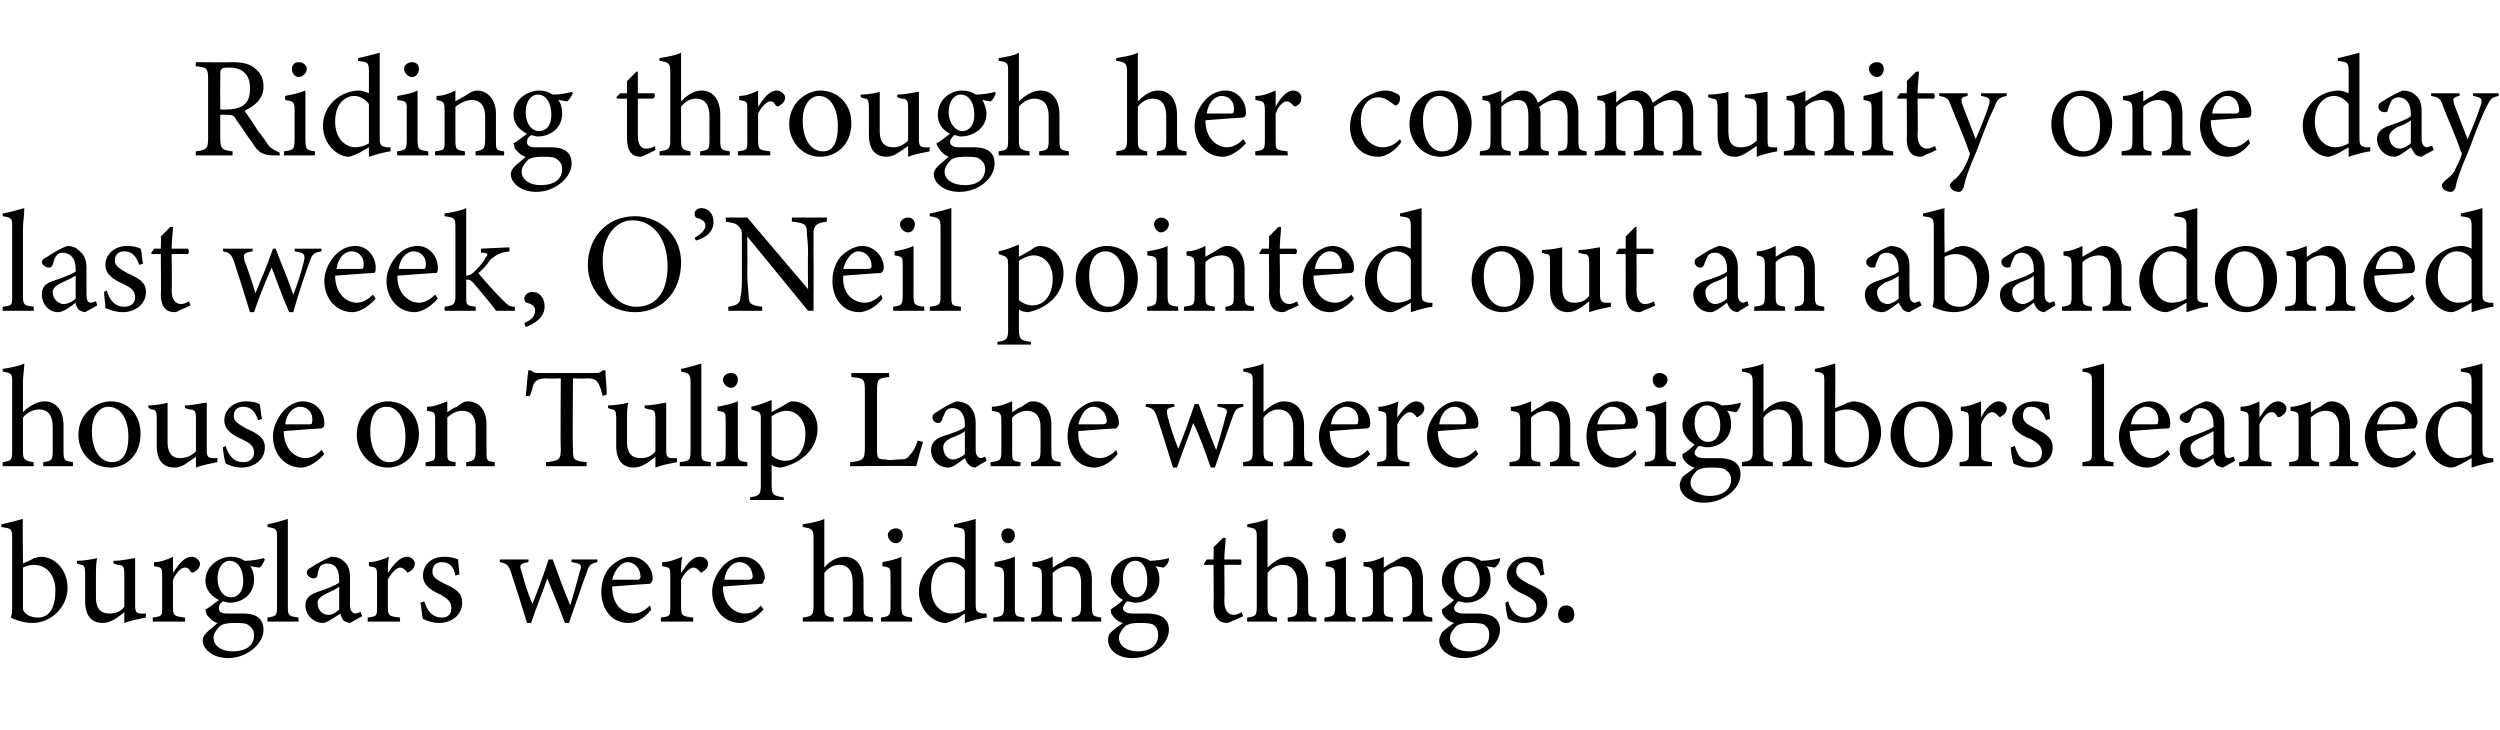 <?xml version="1.0" standalone="no"?><!DOCTYPE svg PUBLIC "-//W3C//DTD SVG 1.1//EN" "http://www.w3.org/Graphics/SVG/1.1/DTD/svg11.dtd"><svg xmlns="http://www.w3.org/2000/svg" version="1.1" width="185px" height="54px" viewBox="0 -4 185 54" style="top:-4px">  <desc>Riding through her community one day last week, O’Neil pointed out an abandoned house on Tulip Lane where neighbors l...</desc>  <defs/>  <g id="Polygon59890">    <path d="M 2.5 37.3 C 2.7 37.3 2.8 37.2 3 37.2 C 4.1 37.2 5 38.2 5 39.5 C 5 40.9 3.8 42.1 2.4 42.1 C 2 42.1 1.4 42 0.8 41.7 C 0.9 41.4 0.9 41.2 0.9 40.9 C 0.9 40.9 0.9 35.8 0.9 35.8 C 0.9 35.1 0.8 35.1 0.1 35 C 0.1 35 0.1 34.8 0.1 34.8 C 0.6 34.7 1.3 34.5 1.7 34.4 C 1.66 34.41 1.7 37.7 1.7 37.7 C 1.7 37.7 2.52 37.35 2.5 37.3 Z M 1.7 40.7 C 1.7 40.9 1.7 41 1.7 41.1 C 1.8 41.4 2.2 41.7 2.8 41.7 C 3.7 41.7 4.1 40.9 4.1 39.7 C 4.1 38.5 3.4 37.8 2.5 37.8 C 2.2 37.8 1.9 37.9 1.7 38 C 1.7 38 1.7 40.7 1.7 40.7 Z M 10.8 41.7 C 10.3 41.8 9.7 41.9 9.2 42.1 C 9.2 42.1 9.2 41.3 9.2 41.3 C 8.7 41.7 8.2 42.1 7.6 42.1 C 6.9 42.1 6.3 41.7 6.3 40.5 C 6.3 40.5 6.3 38.5 6.3 38.5 C 6.3 37.9 6.2 37.8 6 37.8 C 5.96 37.79 5.7 37.7 5.7 37.7 C 5.7 37.7 5.68 37.48 5.7 37.5 C 6.1 37.5 6.8 37.4 7.2 37.3 C 7.1 37.6 7.1 38.1 7.1 38.8 C 7.1 38.8 7.1 40.2 7.1 40.2 C 7.1 41.2 7.6 41.4 8.1 41.4 C 8.5 41.4 8.9 41.3 9.2 40.9 C 9.2 40.9 9.2 38.5 9.2 38.5 C 9.2 37.9 9.1 37.8 8.7 37.8 C 8.73 37.79 8.4 37.7 8.4 37.7 C 8.4 37.7 8.4 37.48 8.4 37.5 C 9.1 37.5 9.8 37.3 10 37.3 C 10 37.3 10 40.8 10 40.8 C 10 41.3 10.1 41.4 10.5 41.4 C 10.5 41.42 10.8 41.4 10.8 41.4 C 10.8 41.4 10.78 41.71 10.8 41.7 Z M 13.7 42 L 11.3 42 C 11.3 42 11.31 41.68 11.3 41.7 C 12 41.6 12 41.6 12 40.9 C 12 40.9 12 38.7 12 38.7 C 12 38 12 38 11.4 37.9 C 11.4 37.9 11.4 37.6 11.4 37.6 C 11.9 37.6 12.4 37.4 12.8 37.2 C 12.8 37.5 12.8 38 12.8 38.4 C 13.2 37.8 13.6 37.2 14.2 37.2 C 14.5 37.2 14.8 37.5 14.8 37.7 C 14.8 38 14.6 38.2 14.4 38.3 C 14.3 38.4 14.2 38.4 14.1 38.3 C 14 38.1 13.9 38 13.7 38 C 13.4 38 13.1 38.3 12.8 38.9 C 12.8 38.9 12.8 40.9 12.8 40.9 C 12.8 41.6 12.9 41.6 13.7 41.7 C 13.69 41.68 13.7 42 13.7 42 Z M 17 40.6 C 16.8 40.6 16.6 40.5 16.5 40.5 C 16.2 40.7 16.2 40.9 16.2 41 C 16.2 41.2 16.3 41.4 16.8 41.4 C 17.2 41.4 17.6 41.4 18 41.4 C 18.7 41.4 19.5 41.6 19.5 42.6 C 19.5 43.7 18.2 44.7 16.9 44.7 C 15.7 44.7 15 44 15 43.4 C 15 43.2 15.1 43 15.3 42.8 C 15.5 42.6 15.9 42.3 16.1 42.1 C 15.7 42 15.5 41.7 15.3 41.5 C 15.3 41.4 15.2 41.2 15.2 41.1 C 15.6 40.9 15.9 40.6 16.2 40.4 C 15.6 40.1 15.2 39.6 15.2 39 C 15.2 37.8 16.3 37.2 17.1 37.2 C 17.5 37.2 17.8 37.3 18.1 37.5 C 18.6 37.5 19.2 37.4 19.5 37.3 C 19.5 37.3 19.6 37.4 19.6 37.4 C 19.5 37.6 19.4 37.9 19.2 38 C 19 38 18.7 37.9 18.5 37.9 C 18.7 38.1 18.8 38.5 18.8 38.9 C 18.8 40 17.9 40.6 17 40.6 Z M 17 37.5 C 16.5 37.5 16.1 38 16.1 38.8 C 16.1 39.6 16.5 40.2 17.1 40.2 C 17.6 40.2 18 39.8 18 39 C 18 38.1 17.6 37.5 17 37.5 Z M 17.3 42.1 C 16.7 42.1 16.5 42.2 16.3 42.3 C 16 42.6 15.8 42.9 15.8 43.2 C 15.8 43.8 16.4 44.2 17.2 44.2 C 18.3 44.2 18.8 43.7 18.8 43 C 18.8 42.6 18.6 42.4 18.3 42.2 C 18.1 42.1 17.7 42.1 17.3 42.1 Z M 19.8 42 C 19.8 42 19.77 41.68 19.8 41.7 C 20.4 41.6 20.5 41.6 20.5 40.9 C 20.5 40.9 20.5 35.8 20.5 35.8 C 20.5 35.2 20.5 35.1 19.8 35 C 19.8 35 19.8 34.8 19.8 34.8 C 20.3 34.7 21 34.5 21.3 34.4 C 21.3 34.9 21.3 35.4 21.3 35.9 C 21.3 35.9 21.3 40.9 21.3 40.9 C 21.3 41.6 21.4 41.6 22.1 41.7 C 22.07 41.68 22.1 42 22.1 42 L 19.8 42 Z M 25.9 42.1 C 25.8 42.1 25.5 42 25.4 41.9 C 25.3 41.7 25.2 41.6 25.2 41.4 C 24.7 41.7 24.2 42.1 23.9 42.1 C 23.2 42.1 22.6 41.5 22.6 40.8 C 22.6 40.3 22.9 40 23.5 39.8 C 24.1 39.6 24.9 39.3 25.1 39.1 C 25.1 39.1 25.1 38.9 25.1 38.9 C 25.1 38.1 24.8 37.7 24.2 37.7 C 24 37.7 23.8 37.8 23.7 37.9 C 23.6 38.1 23.5 38.3 23.5 38.6 C 23.4 38.8 23.3 38.8 23.2 38.8 C 23 38.8 22.7 38.6 22.7 38.4 C 22.7 38.2 22.8 38.1 23 38 C 23.3 37.8 24 37.4 24.5 37.2 C 24.9 37.2 25.2 37.3 25.4 37.5 C 25.8 37.8 25.9 38.2 25.9 38.8 C 25.9 38.8 25.9 40.8 25.9 40.8 C 25.9 41.2 26.1 41.4 26.3 41.4 C 26.4 41.4 26.6 41.3 26.7 41.3 C 26.68 41.28 26.8 41.6 26.8 41.6 C 26.8 41.6 25.91 42.08 25.9 42.1 Z M 25.1 39.4 C 24.9 39.6 24.4 39.8 24.2 39.9 C 23.8 40.1 23.5 40.3 23.5 40.6 C 23.5 41.2 23.9 41.5 24.3 41.5 C 24.6 41.5 24.9 41.3 25.1 41.1 C 25.1 41.1 25.1 39.4 25.1 39.4 Z M 29.6 42 L 27.2 42 C 27.2 42 27.23 41.68 27.2 41.7 C 27.9 41.6 27.9 41.6 27.9 40.9 C 27.9 40.9 27.9 38.7 27.9 38.7 C 27.9 38 27.9 38 27.3 37.9 C 27.3 37.9 27.3 37.6 27.3 37.6 C 27.8 37.6 28.3 37.4 28.8 37.2 C 28.7 37.5 28.7 38 28.7 38.4 C 29.1 37.8 29.6 37.2 30.1 37.2 C 30.5 37.2 30.7 37.5 30.7 37.7 C 30.7 38 30.5 38.2 30.3 38.3 C 30.2 38.4 30.1 38.4 30.1 38.3 C 29.9 38.1 29.8 38 29.6 38 C 29.4 38 29 38.3 28.7 38.9 C 28.7 38.9 28.7 40.9 28.7 40.9 C 28.7 41.6 28.8 41.6 29.6 41.7 C 29.61 41.68 29.6 42 29.6 42 Z M 33.7 38.6 C 33.6 38 33.3 37.6 32.7 37.6 C 32.3 37.6 32 37.8 32 38.3 C 32 38.7 32.3 38.9 32.9 39.2 C 33.8 39.6 34.2 39.9 34.2 40.6 C 34.2 41.6 33.3 42.1 32.5 42.1 C 32 42.1 31.5 41.9 31.3 41.8 C 31.2 41.5 31.2 40.9 31.1 40.6 C 31.1 40.6 31.4 40.5 31.4 40.5 C 31.6 41.2 32 41.7 32.7 41.7 C 33.1 41.7 33.4 41.5 33.4 41 C 33.4 40.5 33.1 40.3 32.6 40 C 31.9 39.7 31.3 39.3 31.3 38.6 C 31.3 37.8 31.9 37.2 32.9 37.2 C 33.3 37.2 33.7 37.3 33.9 37.4 C 33.9 37.6 34 38.3 34 38.5 C 34 38.5 33.7 38.6 33.7 38.6 Z M 44.2 37.6 C 43.7 37.7 43.6 37.8 43.4 38.4 C 43.1 39.2 42.6 40.7 42.1 42.1 C 42.1 42.1 41.8 42.1 41.8 42.1 C 41.4 41 40.9 39.8 40.5 38.8 C 40.2 39.7 39.7 40.9 39.3 42.1 C 39.3 42.1 39 42.1 39 42.1 C 38.6 40.8 38.2 39.5 37.8 38.3 C 37.6 37.8 37.5 37.7 37 37.6 C 36.96 37.64 37 37.4 37 37.4 L 39.1 37.4 C 39.1 37.4 39.12 37.64 39.1 37.6 C 38.5 37.7 38.4 37.8 38.6 38.3 C 38.8 39.1 39.1 40 39.4 40.7 C 39.8 39.7 40.2 38.6 40.6 37.4 C 40.6 37.4 40.9 37.4 40.9 37.4 C 41.3 38.5 41.7 39.6 42.2 40.8 C 42.4 40.1 42.7 39.1 42.9 38.3 C 43.1 37.8 43 37.7 42.3 37.6 C 42.27 37.64 42.3 37.4 42.3 37.4 L 44.2 37.4 C 44.2 37.4 44.21 37.64 44.2 37.6 Z M 48.2 41.1 C 47.6 41.9 46.9 42.1 46.5 42.1 C 45.2 42.1 44.5 41 44.5 39.8 C 44.5 39.1 44.7 38.5 45.1 38 C 45.6 37.5 46.2 37.2 46.7 37.2 C 47.6 37.2 48.3 38 48.3 38.8 C 48.3 39 48.2 39.1 48.1 39.2 C 47.9 39.2 46.6 39.3 45.3 39.4 C 45.3 40.8 46.1 41.4 46.9 41.4 C 47.3 41.4 47.7 41.2 48.1 40.8 C 48.1 40.8 48.2 41.1 48.2 41.1 Z M 46.4 37.6 C 46 37.6 45.5 38.1 45.3 38.9 C 45.9 38.9 46.6 38.9 47.2 38.9 C 47.3 38.9 47.4 38.8 47.4 38.7 C 47.4 38.1 47 37.6 46.4 37.6 Z M 51.3 42 L 48.9 42 C 48.9 42 48.92 41.68 48.9 41.7 C 49.6 41.6 49.6 41.6 49.6 40.9 C 49.6 40.9 49.6 38.7 49.6 38.7 C 49.6 38 49.6 38 49 37.9 C 49 37.9 49 37.6 49 37.6 C 49.5 37.6 50 37.4 50.5 37.2 C 50.4 37.5 50.4 38 50.4 38.4 C 50.8 37.8 51.2 37.2 51.8 37.2 C 52.2 37.2 52.4 37.5 52.4 37.7 C 52.4 38 52.2 38.2 52 38.3 C 51.9 38.4 51.8 38.4 51.8 38.3 C 51.6 38.1 51.5 38 51.3 38 C 51.1 38 50.7 38.3 50.4 38.9 C 50.4 38.9 50.4 40.9 50.4 40.9 C 50.4 41.6 50.5 41.6 51.3 41.7 C 51.3 41.68 51.3 42 51.3 42 Z M 56.5 41.1 C 55.8 41.9 55.1 42.1 54.8 42.1 C 53.5 42.1 52.7 41 52.7 39.8 C 52.7 39.1 53 38.5 53.4 38 C 53.8 37.5 54.4 37.2 55 37.2 C 55.9 37.2 56.6 38 56.6 38.8 C 56.5 39 56.5 39.1 56.4 39.2 C 56.2 39.2 54.8 39.3 53.5 39.4 C 53.5 40.8 54.4 41.4 55.1 41.4 C 55.6 41.4 56 41.2 56.3 40.8 C 56.3 40.8 56.5 41.1 56.5 41.1 Z M 54.7 37.6 C 54.2 37.6 53.7 38.1 53.6 38.9 C 54.2 38.9 54.9 38.9 55.4 38.9 C 55.6 38.9 55.7 38.8 55.7 38.7 C 55.7 38.1 55.3 37.6 54.7 37.6 Z M 62.4 42 C 62.4 42 62.42 41.68 62.4 41.7 C 63 41.6 63.1 41.6 63.1 40.9 C 63.1 40.9 63.1 39.1 63.1 39.1 C 63.1 38.3 62.8 37.8 62.1 37.8 C 61.7 37.8 61.3 38 61 38.4 C 61 38.4 61 40.9 61 40.9 C 61 41.5 61 41.6 61.7 41.7 C 61.68 41.68 61.7 42 61.7 42 L 59.4 42 C 59.4 42 59.42 41.68 59.4 41.7 C 60 41.6 60.2 41.6 60.2 40.9 C 60.2 40.9 60.2 35.8 60.2 35.8 C 60.2 35.2 60.1 35.1 59.4 35 C 59.4 35 59.4 34.8 59.4 34.8 C 60 34.7 60.6 34.6 61 34.4 C 61 34.8 61 35.3 61 35.7 C 61 35.7 61 38 61 38 C 61.3 37.6 61.9 37.2 62.5 37.2 C 63.3 37.2 63.9 37.8 63.9 39 C 63.9 39 63.9 40.9 63.9 40.9 C 63.9 41.6 64 41.6 64.6 41.7 C 64.6 41.68 64.6 42 64.6 42 L 62.4 42 Z M 66.3 36.2 C 66 36.2 65.7 35.9 65.7 35.6 C 65.7 35.3 66 35.1 66.3 35.1 C 66.6 35.1 66.8 35.3 66.8 35.6 C 66.8 35.9 66.6 36.2 66.3 36.2 Z M 65.2 42 C 65.2 42 65.18 41.68 65.2 41.7 C 65.8 41.6 65.9 41.6 65.9 40.8 C 65.9 40.8 65.9 38.7 65.9 38.7 C 65.9 38 65.9 38 65.3 37.9 C 65.3 37.9 65.3 37.6 65.3 37.6 C 65.8 37.5 66.3 37.4 66.7 37.2 C 66.7 37.2 66.7 40.8 66.7 40.8 C 66.7 41.6 66.8 41.6 67.5 41.7 C 67.48 41.68 67.5 42 67.5 42 L 65.2 42 Z M 73 41.7 C 72.8 41.7 72 41.9 71.4 42.1 C 71.4 42.1 71.4 41.4 71.4 41.4 C 71.2 41.5 71 41.7 70.8 41.8 C 70.3 42 70.1 42.1 70 42.1 C 69.1 42.1 68 41.2 68 39.8 C 68 38.3 69.3 37.2 70.7 37.2 C 70.9 37.2 71.2 37.3 71.4 37.4 C 71.4 37.4 71.4 35.8 71.4 35.8 C 71.4 35.1 71.4 35.1 70.6 35 C 70.6 35 70.6 34.8 70.6 34.8 C 71.1 34.7 71.9 34.5 72.2 34.4 C 72.2 34.4 72.2 40.7 72.2 40.7 C 72.2 41.3 72.3 41.3 72.7 41.4 C 72.71 41.4 73 41.4 73 41.4 C 73 41.4 73.04 41.69 73 41.7 Z M 71.4 38.2 C 71.2 37.8 70.7 37.6 70.3 37.6 C 69.8 37.6 68.9 38 68.9 39.5 C 68.9 40.8 69.7 41.4 70.4 41.4 C 70.8 41.4 71.2 41.3 71.4 41.1 C 71.4 41.1 71.4 38.2 71.4 38.2 Z M 74.6 36.2 C 74.3 36.2 74.1 35.9 74.1 35.6 C 74.1 35.3 74.3 35.1 74.6 35.1 C 74.9 35.1 75.1 35.3 75.1 35.6 C 75.1 35.9 74.9 36.2 74.6 36.2 Z M 73.5 42 C 73.5 42 73.52 41.68 73.5 41.7 C 74.2 41.6 74.3 41.6 74.3 40.8 C 74.3 40.8 74.3 38.7 74.3 38.7 C 74.3 38 74.2 38 73.6 37.9 C 73.6 37.9 73.6 37.6 73.6 37.6 C 74.1 37.5 74.6 37.4 75.1 37.2 C 75.1 37.2 75.1 40.8 75.1 40.8 C 75.1 41.6 75.1 41.6 75.8 41.7 C 75.82 41.68 75.8 42 75.8 42 L 73.5 42 Z M 79.3 42 C 79.3 42 79.32 41.68 79.3 41.7 C 79.9 41.6 80 41.5 80 40.8 C 80 40.8 80 39.1 80 39.1 C 80 38.4 79.7 37.9 79 37.9 C 78.6 37.9 78.2 38.1 77.9 38.4 C 77.9 38.4 77.9 40.9 77.9 40.9 C 77.9 41.6 77.9 41.6 78.6 41.7 C 78.56 41.68 78.6 42 78.6 42 L 76.3 42 C 76.3 42 76.31 41.68 76.3 41.7 C 77 41.6 77.1 41.6 77.1 40.9 C 77.1 40.9 77.1 38.7 77.1 38.7 C 77.1 38 77 38 76.4 37.9 C 76.4 37.9 76.4 37.6 76.4 37.6 C 76.9 37.6 77.4 37.4 77.9 37.2 C 77.9 37.2 77.9 38 77.9 38 C 78.1 37.9 78.3 37.7 78.6 37.6 C 78.9 37.4 79.1 37.2 79.5 37.2 C 80.3 37.2 80.8 37.9 80.8 38.9 C 80.8 38.9 80.8 40.9 80.8 40.9 C 80.8 41.6 80.9 41.6 81.5 41.7 C 81.47 41.68 81.5 42 81.5 42 L 79.3 42 Z M 84 40.6 C 83.8 40.6 83.6 40.5 83.4 40.5 C 83.2 40.7 83.1 40.9 83.1 41 C 83.1 41.2 83.3 41.4 83.8 41.4 C 84.1 41.4 84.6 41.4 84.9 41.4 C 85.6 41.4 86.5 41.6 86.5 42.6 C 86.5 43.7 85.2 44.7 83.8 44.7 C 82.6 44.7 82 44 82 43.4 C 82 43.2 82 43 82.2 42.8 C 82.4 42.6 82.8 42.3 83.1 42.1 C 82.7 42 82.4 41.7 82.3 41.5 C 82.2 41.4 82.2 41.2 82.2 41.1 C 82.5 40.9 82.9 40.6 83.1 40.4 C 82.6 40.1 82.2 39.6 82.2 39 C 82.2 37.8 83.2 37.2 84.1 37.2 C 84.4 37.2 84.8 37.3 85.1 37.5 C 85.5 37.5 86.2 37.4 86.5 37.3 C 86.5 37.3 86.5 37.4 86.5 37.4 C 86.5 37.6 86.3 37.9 86.1 38 C 86 38 85.6 37.9 85.5 37.9 C 85.7 38.1 85.8 38.5 85.8 38.9 C 85.8 40 84.9 40.6 84 40.6 Z M 84 37.5 C 83.5 37.5 83.1 38 83.1 38.8 C 83.1 39.6 83.5 40.2 84.1 40.2 C 84.5 40.2 84.9 39.8 84.9 39 C 84.9 38.1 84.6 37.5 84 37.5 Z M 84.2 42.1 C 83.7 42.1 83.5 42.2 83.3 42.3 C 83 42.6 82.8 42.9 82.8 43.2 C 82.8 43.8 83.4 44.2 84.2 44.2 C 85.2 44.2 85.7 43.7 85.7 43 C 85.7 42.6 85.6 42.4 85.3 42.2 C 85 42.1 84.7 42.1 84.2 42.1 Z M 91.3 41.9 C 91.1 42 90.9 42.1 90.8 42.1 C 90.2 42.1 89.8 41.7 89.8 40.8 C 89.83 40.84 89.8 37.8 89.8 37.8 L 89.1 37.8 L 89.1 37.7 L 89.3 37.4 L 89.8 37.4 C 89.8 37.4 89.83 36.47 89.8 36.5 C 90 36.3 90.3 36 90.5 35.8 C 90.5 35.8 90.7 35.8 90.7 35.8 C 90.7 36.2 90.6 36.8 90.6 37.4 C 90.6 37.4 91.8 37.4 91.8 37.4 C 91.9 37.5 91.9 37.7 91.8 37.8 C 91.77 37.79 90.6 37.8 90.6 37.8 C 90.6 37.8 90.63 40.47 90.6 40.5 C 90.6 41.3 91 41.5 91.3 41.5 C 91.5 41.5 91.7 41.4 91.9 41.3 C 91.88 41.33 92 41.6 92 41.6 C 92 41.6 91.29 41.94 91.3 41.9 Z M 95.3 42 C 95.3 42 95.27 41.68 95.3 41.7 C 95.9 41.6 96 41.6 96 40.9 C 96 40.9 96 39.1 96 39.1 C 96 38.3 95.6 37.8 94.9 37.8 C 94.5 37.8 94.1 38 93.8 38.4 C 93.8 38.4 93.8 40.9 93.8 40.9 C 93.8 41.5 93.9 41.6 94.5 41.7 C 94.52 41.68 94.5 42 94.5 42 L 92.3 42 C 92.3 42 92.26 41.68 92.3 41.7 C 92.9 41.6 93 41.6 93 40.9 C 93 40.9 93 35.8 93 35.8 C 93 35.2 93 35.1 92.3 35 C 92.3 35 92.3 34.8 92.3 34.8 C 92.8 34.7 93.4 34.6 93.8 34.4 C 93.8 34.8 93.8 35.3 93.8 35.7 C 93.8 35.7 93.8 38 93.8 38 C 94.2 37.6 94.8 37.2 95.3 37.2 C 96.2 37.2 96.8 37.8 96.8 39 C 96.8 39 96.8 40.9 96.8 40.9 C 96.8 41.6 96.8 41.6 97.4 41.7 C 97.45 41.68 97.4 42 97.4 42 L 95.3 42 Z M 99.1 36.2 C 98.8 36.2 98.6 35.9 98.6 35.6 C 98.6 35.3 98.8 35.1 99.1 35.1 C 99.4 35.1 99.6 35.3 99.6 35.6 C 99.6 35.9 99.4 36.2 99.1 36.2 Z M 98 42 C 98 42 98.03 41.68 98 41.7 C 98.7 41.6 98.8 41.6 98.8 40.8 C 98.8 40.8 98.8 38.7 98.8 38.7 C 98.8 38 98.7 38 98.1 37.9 C 98.1 37.9 98.1 37.6 98.1 37.6 C 98.6 37.5 99.1 37.4 99.6 37.2 C 99.6 37.2 99.6 40.8 99.6 40.8 C 99.6 41.6 99.6 41.6 100.3 41.7 C 100.33 41.68 100.3 42 100.3 42 L 98 42 Z M 103.8 42 C 103.8 42 103.82 41.68 103.8 41.7 C 104.4 41.6 104.5 41.5 104.5 40.8 C 104.5 40.8 104.5 39.1 104.5 39.1 C 104.5 38.4 104.2 37.9 103.5 37.9 C 103.1 37.9 102.7 38.1 102.4 38.4 C 102.4 38.4 102.4 40.9 102.4 40.9 C 102.4 41.6 102.4 41.6 103.1 41.7 C 103.07 41.68 103.1 42 103.1 42 L 100.8 42 C 100.8 42 100.82 41.68 100.8 41.7 C 101.5 41.6 101.6 41.6 101.6 40.9 C 101.6 40.9 101.6 38.7 101.6 38.7 C 101.6 38 101.5 38 100.9 37.9 C 100.9 37.9 100.9 37.6 100.9 37.6 C 101.5 37.6 102 37.4 102.4 37.2 C 102.4 37.2 102.4 38 102.4 38 C 102.6 37.9 102.8 37.7 103.1 37.6 C 103.4 37.4 103.7 37.2 104 37.2 C 104.8 37.2 105.3 37.9 105.3 38.9 C 105.3 38.9 105.3 40.9 105.3 40.9 C 105.3 41.6 105.4 41.6 106 41.7 C 105.97 41.68 106 42 106 42 L 103.8 42 Z M 108.5 40.6 C 108.3 40.6 108.1 40.5 107.9 40.5 C 107.7 40.7 107.6 40.9 107.6 41 C 107.6 41.2 107.8 41.4 108.3 41.4 C 108.6 41.4 109.1 41.4 109.4 41.4 C 110.1 41.4 111 41.6 111 42.6 C 111 43.7 109.7 44.7 108.3 44.7 C 107.1 44.7 106.5 44 106.5 43.4 C 106.5 43.2 106.6 43 106.7 42.8 C 106.9 42.6 107.3 42.3 107.6 42.1 C 107.2 42 106.9 41.7 106.8 41.5 C 106.7 41.4 106.7 41.2 106.7 41.1 C 107 40.9 107.4 40.6 107.6 40.4 C 107.1 40.1 106.7 39.6 106.7 39 C 106.7 37.8 107.7 37.2 108.6 37.2 C 108.9 37.2 109.3 37.3 109.6 37.5 C 110 37.5 110.7 37.4 111 37.3 C 111 37.3 111 37.4 111 37.4 C 111 37.6 110.8 37.9 110.6 38 C 110.5 38 110.1 37.9 110 37.9 C 110.2 38.1 110.3 38.5 110.3 38.9 C 110.3 40 109.4 40.6 108.5 40.6 Z M 108.5 37.5 C 108 37.5 107.6 38 107.6 38.8 C 107.6 39.6 108 40.2 108.6 40.2 C 109.1 40.2 109.5 39.8 109.5 39 C 109.5 38.1 109.1 37.5 108.5 37.5 Z M 108.7 42.1 C 108.2 42.1 108 42.2 107.8 42.3 C 107.5 42.6 107.3 42.9 107.3 43.2 C 107.3 43.8 107.9 44.2 108.7 44.2 C 109.7 44.2 110.2 43.7 110.2 43 C 110.2 42.6 110.1 42.4 109.8 42.2 C 109.5 42.1 109.2 42.1 108.7 42.1 Z M 114 38.6 C 113.8 38 113.5 37.6 112.9 37.6 C 112.5 37.6 112.2 37.8 112.2 38.3 C 112.2 38.7 112.6 38.9 113.1 39.2 C 114 39.6 114.5 39.9 114.5 40.6 C 114.5 41.6 113.6 42.1 112.8 42.1 C 112.2 42.1 111.8 41.9 111.6 41.8 C 111.5 41.5 111.4 40.9 111.4 40.6 C 111.4 40.6 111.6 40.5 111.6 40.5 C 111.8 41.2 112.2 41.7 112.9 41.7 C 113.3 41.7 113.7 41.5 113.7 41 C 113.7 40.5 113.4 40.3 112.8 40 C 112.1 39.7 111.5 39.3 111.5 38.6 C 111.5 37.8 112.2 37.2 113.1 37.2 C 113.6 37.2 113.9 37.3 114.1 37.4 C 114.2 37.6 114.2 38.3 114.3 38.5 C 114.3 38.5 114 38.6 114 38.6 Z M 115.9 42.1 C 115.5 42.1 115.3 41.8 115.3 41.5 C 115.3 41.1 115.5 40.8 115.9 40.8 C 116.3 40.8 116.5 41.1 116.5 41.5 C 116.5 41.8 116.3 42.1 115.9 42.1 Z " stroke="none" fill="#000"/>  </g>  <g id="Polygon59889">    <path d="M 3.2 30.5 C 3.2 30.5 3.2 30.18 3.2 30.2 C 3.8 30.1 3.9 30.1 3.9 29.4 C 3.9 29.4 3.9 27.6 3.9 27.6 C 3.9 26.8 3.6 26.3 2.9 26.3 C 2.5 26.3 2 26.5 1.7 26.9 C 1.7 26.9 1.7 29.4 1.7 29.4 C 1.7 30 1.8 30.1 2.5 30.2 C 2.46 30.18 2.5 30.5 2.5 30.5 L 0.2 30.5 C 0.2 30.5 0.2 30.18 0.2 30.2 C 0.8 30.1 0.9 30.1 0.9 29.4 C 0.9 29.4 0.9 24.3 0.9 24.3 C 0.9 23.7 0.9 23.6 0.2 23.5 C 0.2 23.5 0.2 23.3 0.2 23.3 C 0.8 23.2 1.4 23.1 1.8 22.9 C 1.8 23.3 1.7 23.8 1.7 24.2 C 1.7 24.2 1.7 26.5 1.7 26.5 C 2.1 26.1 2.7 25.7 3.3 25.7 C 4.1 25.7 4.7 26.3 4.7 27.5 C 4.7 27.5 4.7 29.4 4.7 29.4 C 4.7 30.1 4.8 30.1 5.4 30.2 C 5.39 30.18 5.4 30.5 5.4 30.5 L 3.2 30.5 Z M 8.2 25.7 C 9.5 25.7 10.4 26.7 10.4 28.1 C 10.4 29.8 9.2 30.6 8.2 30.6 C 6.7 30.6 5.8 29.4 5.8 28.2 C 5.8 26.5 7.2 25.7 8.2 25.7 Z M 8 26.1 C 7.4 26.1 6.8 26.7 6.8 27.9 C 6.8 29.3 7.4 30.2 8.3 30.2 C 8.9 30.2 9.5 29.8 9.5 28.3 C 9.5 27.1 9 26.1 8 26.1 Z M 16.1 30.2 C 15.6 30.3 15 30.4 14.5 30.6 C 14.5 30.6 14.5 29.8 14.5 29.8 C 13.9 30.2 13.5 30.6 12.9 30.6 C 12.2 30.6 11.6 30.2 11.6 29 C 11.6 29 11.6 27 11.6 27 C 11.6 26.4 11.5 26.3 11.2 26.3 C 11.24 26.29 11 26.2 11 26.2 C 11 26.2 10.95 25.98 11 26 C 11.4 26 12.1 25.9 12.4 25.8 C 12.4 26.1 12.4 26.6 12.4 27.3 C 12.4 27.3 12.4 28.7 12.4 28.7 C 12.4 29.7 12.9 29.9 13.3 29.9 C 13.7 29.9 14.1 29.8 14.5 29.4 C 14.5 29.4 14.5 27 14.5 27 C 14.5 26.4 14.4 26.3 14 26.3 C 14 26.29 13.7 26.2 13.7 26.2 C 13.7 26.2 13.67 25.98 13.7 26 C 14.3 26 15 25.8 15.3 25.8 C 15.3 25.8 15.3 29.3 15.3 29.3 C 15.3 29.8 15.4 29.9 15.8 29.9 C 15.77 29.92 16.1 29.9 16.1 29.9 C 16.1 29.9 16.05 30.21 16.1 30.2 Z M 19.1 27.1 C 18.9 26.5 18.6 26.1 18 26.1 C 17.6 26.1 17.3 26.3 17.3 26.8 C 17.3 27.2 17.7 27.4 18.2 27.7 C 19.1 28.1 19.6 28.4 19.6 29.1 C 19.6 30.1 18.7 30.6 17.9 30.6 C 17.3 30.6 16.9 30.4 16.7 30.3 C 16.6 30 16.5 29.4 16.5 29.1 C 16.5 29.1 16.7 29 16.7 29 C 16.9 29.7 17.3 30.2 18 30.2 C 18.4 30.2 18.8 30 18.8 29.5 C 18.8 29 18.5 28.8 17.9 28.5 C 17.2 28.2 16.6 27.8 16.6 27.1 C 16.6 26.3 17.3 25.7 18.2 25.7 C 18.7 25.7 19 25.8 19.2 25.9 C 19.3 26.1 19.3 26.8 19.4 27 C 19.4 27 19.1 27.1 19.1 27.1 Z M 24 29.6 C 23.3 30.4 22.6 30.6 22.3 30.6 C 21 30.6 20.2 29.5 20.2 28.3 C 20.2 27.6 20.5 27 20.9 26.5 C 21.3 26 21.9 25.7 22.4 25.7 C 23.4 25.7 24 26.5 24 27.3 C 24 27.5 24 27.6 23.8 27.7 C 23.6 27.7 22.3 27.8 21 27.9 C 21 29.3 21.9 29.9 22.6 29.9 C 23 29.9 23.4 29.7 23.8 29.3 C 23.8 29.3 24 29.6 24 29.6 Z M 22.2 26.1 C 21.7 26.1 21.2 26.6 21.1 27.4 C 21.7 27.4 22.3 27.4 22.9 27.4 C 23.1 27.4 23.1 27.3 23.1 27.2 C 23.2 26.6 22.8 26.1 22.2 26.1 Z M 28.7 25.7 C 30 25.7 31 26.7 31 28.1 C 31 29.8 29.7 30.6 28.7 30.6 C 27.3 30.6 26.4 29.4 26.4 28.2 C 26.4 26.5 27.7 25.7 28.7 25.7 Z M 28.6 26.1 C 27.9 26.1 27.4 26.7 27.4 27.9 C 27.4 29.3 28 30.2 28.8 30.2 C 29.5 30.2 30 29.8 30 28.3 C 30 27.1 29.5 26.1 28.6 26.1 Z M 34.5 30.5 C 34.5 30.5 34.5 30.18 34.5 30.2 C 35.1 30.1 35.2 30 35.2 29.3 C 35.2 29.3 35.2 27.6 35.2 27.6 C 35.2 26.9 34.9 26.4 34.2 26.4 C 33.8 26.4 33.4 26.6 33.1 26.9 C 33.1 26.9 33.1 29.4 33.1 29.4 C 33.1 30.1 33.1 30.1 33.7 30.2 C 33.74 30.18 33.7 30.5 33.7 30.5 L 31.5 30.5 C 31.5 30.5 31.49 30.18 31.5 30.2 C 32.2 30.1 32.2 30.1 32.2 29.4 C 32.2 29.4 32.2 27.2 32.2 27.2 C 32.2 26.5 32.2 26.5 31.6 26.4 C 31.6 26.4 31.6 26.1 31.6 26.1 C 32.1 26.1 32.6 25.9 33.1 25.7 C 33.1 25.7 33.1 26.5 33.1 26.5 C 33.3 26.4 33.5 26.2 33.8 26.1 C 34.1 25.9 34.3 25.7 34.6 25.7 C 35.5 25.7 36 26.4 36 27.4 C 36 27.4 36 29.4 36 29.4 C 36 30.1 36 30.1 36.6 30.2 C 36.65 30.18 36.6 30.5 36.6 30.5 L 34.5 30.5 Z M 44.6 25.3 C 44.5 24.9 44.4 24.6 44.3 24.4 C 44.1 24.1 44 24 43.4 24 C 43.43 24.03 42.4 24 42.4 24 C 42.4 24 42.36 29.17 42.4 29.2 C 42.4 30 42.4 30.1 43.4 30.2 C 43.43 30.18 43.4 30.5 43.4 30.5 L 40.4 30.5 C 40.4 30.5 40.41 30.18 40.4 30.2 C 41.4 30.1 41.5 30 41.5 29.2 C 41.46 29.17 41.5 24 41.5 24 C 41.5 24 40.46 24.03 40.5 24 C 39.9 24 39.7 24.1 39.5 24.4 C 39.4 24.6 39.4 24.9 39.2 25.3 C 39.2 25.3 38.9 25.3 38.9 25.3 C 39 24.6 39 24 39.1 23.4 C 39.1 23.4 39.3 23.4 39.3 23.4 C 39.5 23.6 39.6 23.6 39.9 23.6 C 39.9 23.6 44.1 23.6 44.1 23.6 C 44.3 23.6 44.4 23.6 44.6 23.4 C 44.6 23.4 44.8 23.4 44.8 23.4 C 44.8 23.9 44.9 24.6 44.9 25.2 C 44.9 25.2 44.6 25.3 44.6 25.3 Z M 50.1 30.2 C 49.6 30.3 49 30.4 48.5 30.6 C 48.5 30.6 48.5 29.8 48.5 29.8 C 48 30.2 47.5 30.6 46.9 30.6 C 46.2 30.6 45.6 30.2 45.6 29 C 45.6 29 45.6 27 45.6 27 C 45.6 26.4 45.5 26.3 45.3 26.3 C 45.27 26.29 45 26.2 45 26.2 C 45 26.2 44.99 25.98 45 26 C 45.4 26 46.1 25.9 46.5 25.8 C 46.4 26.1 46.4 26.6 46.4 27.3 C 46.4 27.3 46.4 28.7 46.4 28.7 C 46.4 29.7 46.9 29.9 47.4 29.9 C 47.8 29.9 48.2 29.8 48.5 29.4 C 48.5 29.4 48.5 27 48.5 27 C 48.5 26.4 48.4 26.3 48 26.3 C 48.03 26.29 47.7 26.2 47.7 26.2 C 47.7 26.2 47.71 25.98 47.7 26 C 48.4 26 49.1 25.8 49.3 25.8 C 49.3 25.8 49.3 29.3 49.3 29.3 C 49.3 29.8 49.4 29.9 49.8 29.9 C 49.81 29.92 50.1 29.9 50.1 29.9 C 50.1 29.9 50.09 30.21 50.1 30.2 Z M 50.3 30.5 C 50.3 30.5 50.32 30.18 50.3 30.2 C 51 30.1 51.1 30.1 51.1 29.4 C 51.1 29.4 51.1 24.3 51.1 24.3 C 51.1 23.7 51 23.6 50.4 23.5 C 50.4 23.5 50.4 23.3 50.4 23.3 C 50.9 23.2 51.6 23 51.9 22.9 C 51.9 23.4 51.9 23.9 51.9 24.4 C 51.9 24.4 51.9 29.4 51.9 29.4 C 51.9 30.1 51.9 30.1 52.6 30.2 C 52.62 30.18 52.6 30.5 52.6 30.5 L 50.3 30.5 Z M 54.1 24.7 C 53.8 24.7 53.5 24.4 53.5 24.1 C 53.5 23.8 53.8 23.6 54.1 23.6 C 54.4 23.6 54.6 23.8 54.6 24.1 C 54.6 24.4 54.4 24.7 54.1 24.7 Z M 53 30.5 C 53 30.5 53.01 30.18 53 30.2 C 53.7 30.1 53.7 30.1 53.7 29.3 C 53.7 29.3 53.7 27.2 53.7 27.2 C 53.7 26.5 53.7 26.5 53.1 26.4 C 53.1 26.4 53.1 26.1 53.1 26.1 C 53.6 26 54.1 25.9 54.6 25.7 C 54.6 25.7 54.6 29.3 54.6 29.3 C 54.6 30.1 54.6 30.1 55.3 30.2 C 55.31 30.18 55.3 30.5 55.3 30.5 L 53 30.5 Z M 55.6 26.1 C 56.1 26 56.6 25.8 57.1 25.6 C 57.1 25.9 57.1 26.2 57.1 26.5 C 57.1 26.5 58 26 58 26 C 58.3 25.8 58.5 25.7 58.6 25.7 C 59.8 25.7 60.5 26.7 60.5 27.7 C 60.5 29.3 59.2 30.3 57.8 30.6 C 57.5 30.6 57.2 30.5 57.1 30.4 C 57.1 30.4 57.1 31.8 57.1 31.8 C 57.1 32.6 57.2 32.7 58 32.8 C 57.99 32.77 58 33 58 33 L 55.5 33 C 55.5 33 55.53 32.77 55.5 32.8 C 56.2 32.7 56.3 32.6 56.3 31.9 C 56.3 31.9 56.3 27.1 56.3 27.1 C 56.3 26.5 56.3 26.5 55.6 26.3 C 55.6 26.3 55.6 26.1 55.6 26.1 Z M 57.1 29.7 C 57.3 29.9 57.7 30.1 58.1 30.1 C 59 30.1 59.6 29.3 59.6 28.1 C 59.6 27 58.9 26.4 58.2 26.4 C 57.8 26.4 57.4 26.6 57.1 26.8 C 57.1 26.8 57.1 29.7 57.1 29.7 Z M 68.3 28.7 C 68.2 29 67.9 30.1 67.8 30.5 C 67.78 30.45 62.9 30.5 62.9 30.5 C 62.9 30.5 62.93 30.18 62.9 30.2 C 63.9 30.1 64 30 64 29.1 C 64 29.1 64 24.9 64 24.9 C 64 24 63.9 24 63 23.9 C 63.02 23.9 63 23.6 63 23.6 L 65.8 23.6 C 65.8 23.6 65.79 23.9 65.8 23.9 C 65 24 64.9 24 64.9 24.9 C 64.9 24.9 64.9 29.2 64.9 29.2 C 64.9 29.9 64.9 30 65.6 30 C 65.6 30.1 66.3 30 66.4 30 C 66.9 30 67.1 30 67.3 29.7 C 67.6 29.4 67.8 29 67.9 28.6 C 67.9 28.6 68.3 28.7 68.3 28.7 Z M 72.2 30.6 C 72 30.6 71.8 30.5 71.7 30.4 C 71.5 30.2 71.5 30.1 71.4 29.9 C 71 30.2 70.5 30.6 70.2 30.6 C 69.4 30.6 68.9 30 68.9 29.3 C 68.9 28.8 69.2 28.5 69.7 28.3 C 70.4 28.1 71.2 27.8 71.4 27.6 C 71.4 27.6 71.4 27.4 71.4 27.4 C 71.4 26.6 71 26.2 70.5 26.2 C 70.2 26.2 70.1 26.3 70 26.4 C 69.9 26.6 69.8 26.8 69.7 27.1 C 69.6 27.3 69.5 27.3 69.4 27.3 C 69.2 27.3 69 27.1 69 26.9 C 69 26.7 69.1 26.6 69.3 26.5 C 69.6 26.3 70.2 25.9 70.8 25.7 C 71.1 25.7 71.4 25.8 71.7 26 C 72 26.3 72.2 26.7 72.2 27.3 C 72.2 27.3 72.2 29.3 72.2 29.3 C 72.2 29.7 72.4 29.9 72.6 29.9 C 72.7 29.9 72.8 29.8 72.9 29.8 C 72.92 29.78 73 30.1 73 30.1 C 73 30.1 72.16 30.58 72.2 30.6 Z M 71.4 27.9 C 71.2 28.1 70.7 28.3 70.4 28.4 C 70 28.6 69.8 28.8 69.8 29.1 C 69.8 29.7 70.2 30 70.5 30 C 70.8 30 71.2 29.8 71.4 29.6 C 71.4 29.6 71.4 27.9 71.4 27.9 Z M 76.3 30.5 C 76.3 30.5 76.3 30.18 76.3 30.2 C 76.9 30.1 77 30 77 29.3 C 77 29.3 77 27.6 77 27.6 C 77 26.9 76.7 26.4 76 26.4 C 75.6 26.4 75.2 26.6 74.9 26.9 C 74.9 26.9 74.9 29.4 74.9 29.4 C 74.9 30.1 74.9 30.1 75.5 30.2 C 75.55 30.18 75.5 30.5 75.5 30.5 L 73.3 30.5 C 73.3 30.5 73.3 30.18 73.3 30.2 C 74 30.1 74.1 30.1 74.1 29.4 C 74.1 29.4 74.1 27.2 74.1 27.2 C 74.1 26.5 74 26.5 73.4 26.4 C 73.4 26.4 73.4 26.1 73.4 26.1 C 73.9 26.1 74.4 25.9 74.9 25.7 C 74.9 25.7 74.9 26.5 74.9 26.5 C 75.1 26.4 75.3 26.2 75.6 26.1 C 75.9 25.9 76.1 25.7 76.4 25.7 C 77.3 25.7 77.8 26.4 77.8 27.4 C 77.8 27.4 77.8 29.4 77.8 29.4 C 77.8 30.1 77.9 30.1 78.5 30.2 C 78.46 30.18 78.5 30.5 78.5 30.5 L 76.3 30.5 Z M 82.7 29.6 C 82.1 30.4 81.3 30.6 81 30.6 C 79.7 30.6 79 29.5 79 28.3 C 79 27.6 79.2 27 79.6 26.5 C 80.1 26 80.6 25.7 81.2 25.7 C 82.1 25.7 82.8 26.5 82.8 27.3 C 82.8 27.5 82.7 27.6 82.6 27.7 C 82.4 27.7 81 27.8 79.8 27.9 C 79.7 29.3 80.6 29.9 81.4 29.9 C 81.8 29.9 82.2 29.7 82.6 29.3 C 82.6 29.3 82.7 29.6 82.7 29.6 Z M 80.9 26.1 C 80.4 26.1 80 26.6 79.8 27.4 C 80.4 27.4 81.1 27.4 81.6 27.4 C 81.8 27.4 81.9 27.3 81.9 27.2 C 81.9 26.6 81.5 26.1 80.9 26.1 Z M 92 26.1 C 91.5 26.2 91.4 26.3 91.2 26.9 C 90.9 27.7 90.4 29.2 89.9 30.6 C 89.9 30.6 89.6 30.6 89.6 30.6 C 89.2 29.5 88.8 28.3 88.3 27.3 C 88 28.2 87.5 29.4 87.1 30.6 C 87.1 30.6 86.8 30.6 86.8 30.6 C 86.4 29.3 86 28 85.6 26.8 C 85.4 26.3 85.3 26.2 84.8 26.1 C 84.76 26.14 84.8 25.9 84.8 25.9 L 86.9 25.9 C 86.9 25.9 86.92 26.14 86.9 26.1 C 86.3 26.2 86.3 26.3 86.4 26.8 C 86.6 27.6 86.9 28.5 87.2 29.2 C 87.6 28.2 88 27.1 88.4 25.9 C 88.4 25.9 88.7 25.9 88.7 25.9 C 89.1 27 89.5 28.1 90 29.3 C 90.2 28.6 90.5 27.6 90.7 26.8 C 90.9 26.3 90.8 26.2 90.1 26.1 C 90.07 26.14 90.1 25.9 90.1 25.9 L 92 25.9 C 92 25.9 92.02 26.14 92 26.1 Z M 95 30.5 C 95 30.5 94.97 30.18 95 30.2 C 95.6 30.1 95.7 30.1 95.7 29.4 C 95.7 29.4 95.7 27.6 95.7 27.6 C 95.7 26.8 95.3 26.3 94.6 26.3 C 94.2 26.3 93.8 26.5 93.5 26.9 C 93.5 26.9 93.5 29.4 93.5 29.4 C 93.5 30 93.6 30.1 94.2 30.2 C 94.22 30.18 94.2 30.5 94.2 30.5 L 92 30.5 C 92 30.5 91.96 30.18 92 30.2 C 92.6 30.1 92.7 30.1 92.7 29.4 C 92.7 29.4 92.7 24.3 92.7 24.3 C 92.7 23.7 92.7 23.6 92 23.5 C 92 23.5 92 23.3 92 23.3 C 92.5 23.2 93.1 23.1 93.5 22.9 C 93.5 23.3 93.5 23.8 93.5 24.2 C 93.5 24.2 93.5 26.5 93.5 26.5 C 93.9 26.1 94.5 25.7 95 25.7 C 95.9 25.7 96.5 26.3 96.5 27.5 C 96.5 27.5 96.5 29.4 96.5 29.4 C 96.5 30.1 96.6 30.1 97.1 30.2 C 97.15 30.18 97.1 30.5 97.1 30.5 L 95 30.5 Z M 101.4 29.6 C 100.7 30.4 100 30.6 99.7 30.6 C 98.4 30.6 97.6 29.5 97.6 28.3 C 97.6 27.6 97.9 27 98.3 26.5 C 98.7 26 99.3 25.7 99.8 25.7 C 100.8 25.7 101.4 26.5 101.4 27.3 C 101.4 27.5 101.4 27.6 101.2 27.7 C 101 27.7 99.7 27.8 98.4 27.9 C 98.4 29.3 99.3 29.9 100 29.9 C 100.4 29.9 100.8 29.7 101.2 29.3 C 101.2 29.3 101.4 29.6 101.4 29.6 Z M 99.6 26.1 C 99.1 26.1 98.6 26.6 98.5 27.4 C 99.1 27.4 99.7 27.4 100.3 27.4 C 100.5 27.4 100.5 27.3 100.5 27.2 C 100.6 26.6 100.2 26.1 99.6 26.1 Z M 104.3 30.5 L 101.9 30.5 C 101.9 30.5 101.93 30.18 101.9 30.2 C 102.6 30.1 102.6 30.1 102.6 29.4 C 102.6 29.4 102.6 27.2 102.6 27.2 C 102.6 26.5 102.6 26.5 102 26.4 C 102 26.4 102 26.1 102 26.1 C 102.5 26.1 103 25.9 103.5 25.7 C 103.4 26 103.4 26.5 103.4 26.9 C 103.8 26.3 104.3 25.7 104.8 25.7 C 105.2 25.7 105.4 26 105.4 26.2 C 105.4 26.5 105.2 26.7 105 26.8 C 104.9 26.9 104.8 26.9 104.8 26.8 C 104.6 26.6 104.5 26.5 104.3 26.5 C 104.1 26.5 103.7 26.8 103.4 27.4 C 103.4 27.4 103.4 29.4 103.4 29.4 C 103.4 30.1 103.5 30.1 104.3 30.2 C 104.31 30.18 104.3 30.5 104.3 30.5 Z M 109.4 29.6 C 108.7 30.4 108 30.6 107.7 30.6 C 106.4 30.6 105.6 29.5 105.6 28.3 C 105.6 27.6 105.9 27 106.3 26.5 C 106.7 26 107.3 25.7 107.8 25.7 C 108.7 25.7 109.4 26.5 109.4 27.3 C 109.4 27.5 109.4 27.6 109.2 27.7 C 109 27.7 107.7 27.8 106.4 27.9 C 106.4 29.3 107.3 29.9 108 29.9 C 108.4 29.9 108.8 29.7 109.2 29.3 C 109.2 29.3 109.4 29.6 109.4 29.6 Z M 107.6 26.1 C 107.1 26.1 106.6 26.6 106.5 27.4 C 107.1 27.4 107.7 27.4 108.3 27.4 C 108.5 27.4 108.5 27.3 108.5 27.2 C 108.5 26.6 108.2 26.1 107.6 26.1 Z M 114.7 30.5 C 114.7 30.5 114.71 30.18 114.7 30.2 C 115.3 30.1 115.4 30 115.4 29.3 C 115.4 29.3 115.4 27.6 115.4 27.6 C 115.4 26.9 115.1 26.4 114.4 26.4 C 114 26.4 113.6 26.6 113.3 26.9 C 113.3 26.9 113.3 29.4 113.3 29.4 C 113.3 30.1 113.3 30.1 114 30.2 C 113.95 30.18 114 30.5 114 30.5 L 111.7 30.5 C 111.7 30.5 111.71 30.18 111.7 30.2 C 112.4 30.1 112.5 30.1 112.5 29.4 C 112.5 29.4 112.5 27.2 112.5 27.2 C 112.5 26.5 112.4 26.5 111.8 26.4 C 111.8 26.4 111.8 26.1 111.8 26.1 C 112.3 26.1 112.8 25.9 113.3 25.7 C 113.3 25.7 113.3 26.5 113.3 26.5 C 113.5 26.4 113.7 26.2 114 26.1 C 114.3 25.9 114.5 25.7 114.8 25.7 C 115.7 25.7 116.2 26.4 116.2 27.4 C 116.2 27.4 116.2 29.4 116.2 29.4 C 116.2 30.1 116.3 30.1 116.9 30.2 C 116.86 30.18 116.9 30.5 116.9 30.5 L 114.7 30.5 Z M 121.1 29.6 C 120.5 30.4 119.7 30.6 119.4 30.6 C 118.1 30.6 117.4 29.5 117.4 28.3 C 117.4 27.6 117.6 27 118 26.5 C 118.5 26 119 25.7 119.6 25.7 C 120.5 25.7 121.2 26.5 121.2 27.3 C 121.2 27.5 121.1 27.6 121 27.7 C 120.8 27.7 119.4 27.8 118.2 27.9 C 118.1 29.3 119 29.9 119.8 29.9 C 120.2 29.9 120.6 29.7 121 29.3 C 121 29.3 121.1 29.6 121.1 29.6 Z M 119.3 26.1 C 118.8 26.1 118.4 26.6 118.2 27.4 C 118.8 27.4 119.5 27.4 120.1 27.4 C 120.2 27.4 120.3 27.3 120.3 27.2 C 120.3 26.6 119.9 26.1 119.3 26.1 Z M 122.8 24.7 C 122.5 24.7 122.3 24.4 122.3 24.1 C 122.3 23.8 122.5 23.6 122.8 23.6 C 123.1 23.6 123.4 23.8 123.4 24.1 C 123.4 24.4 123.1 24.7 122.8 24.7 Z M 121.7 30.5 C 121.7 30.5 121.75 30.18 121.7 30.2 C 122.4 30.1 122.5 30.1 122.5 29.3 C 122.5 29.3 122.5 27.2 122.5 27.2 C 122.5 26.5 122.4 26.5 121.8 26.4 C 121.8 26.4 121.8 26.1 121.8 26.1 C 122.4 26 122.8 25.9 123.3 25.7 C 123.3 25.7 123.3 29.3 123.3 29.3 C 123.3 30.1 123.4 30.1 124 30.2 C 124.04 30.18 124 30.5 124 30.5 L 121.7 30.5 Z M 126.3 29.1 C 126.1 29.1 125.9 29 125.7 29 C 125.5 29.2 125.4 29.4 125.4 29.5 C 125.4 29.7 125.6 29.9 126.1 29.9 C 126.5 29.9 126.9 29.9 127.2 29.9 C 127.9 29.9 128.8 30.1 128.8 31.1 C 128.8 32.2 127.5 33.2 126.1 33.2 C 124.9 33.2 124.3 32.5 124.3 31.9 C 124.3 31.7 124.4 31.5 124.5 31.3 C 124.7 31.1 125.2 30.8 125.4 30.6 C 125 30.5 124.7 30.2 124.6 30 C 124.5 29.9 124.5 29.7 124.5 29.6 C 124.9 29.4 125.2 29.1 125.4 28.9 C 124.9 28.6 124.5 28.1 124.5 27.5 C 124.5 26.3 125.6 25.7 126.4 25.7 C 126.7 25.7 127.1 25.8 127.4 26 C 127.9 26 128.5 25.9 128.8 25.8 C 128.8 25.8 128.8 25.9 128.8 25.9 C 128.8 26.1 128.6 26.4 128.5 26.5 C 128.3 26.5 128 26.4 127.8 26.4 C 128 26.6 128.1 27 128.1 27.4 C 128.1 28.5 127.2 29.1 126.3 29.1 Z M 126.3 26 C 125.8 26 125.4 26.5 125.4 27.3 C 125.4 28.1 125.8 28.7 126.4 28.7 C 126.9 28.7 127.3 28.3 127.3 27.5 C 127.3 26.6 126.9 26 126.3 26 Z M 126.5 30.6 C 126 30.6 125.8 30.7 125.6 30.8 C 125.3 31.1 125.1 31.4 125.1 31.7 C 125.1 32.3 125.7 32.7 126.5 32.7 C 127.5 32.7 128.1 32.2 128.1 31.5 C 128.1 31.1 127.9 30.9 127.6 30.7 C 127.3 30.6 127 30.6 126.5 30.6 Z M 131.9 30.5 C 131.9 30.5 131.92 30.18 131.9 30.2 C 132.5 30.1 132.6 30.1 132.6 29.4 C 132.6 29.4 132.6 27.6 132.6 27.6 C 132.6 26.8 132.3 26.3 131.6 26.3 C 131.2 26.3 130.8 26.5 130.5 26.9 C 130.5 26.9 130.5 29.4 130.5 29.4 C 130.5 30 130.5 30.1 131.2 30.2 C 131.17 30.18 131.2 30.5 131.2 30.5 L 128.9 30.5 C 128.9 30.5 128.92 30.18 128.9 30.2 C 129.5 30.1 129.7 30.1 129.7 29.4 C 129.7 29.4 129.7 24.3 129.7 24.3 C 129.7 23.7 129.6 23.6 128.9 23.5 C 128.9 23.5 128.9 23.3 128.9 23.3 C 129.5 23.2 130.1 23.1 130.5 22.9 C 130.5 23.3 130.5 23.8 130.5 24.2 C 130.5 24.2 130.5 26.5 130.5 26.5 C 130.8 26.1 131.4 25.7 132 25.7 C 132.8 25.7 133.4 26.3 133.4 27.5 C 133.4 27.5 133.4 29.4 133.4 29.4 C 133.4 30.1 133.5 30.1 134.1 30.2 C 134.1 30.18 134.1 30.5 134.1 30.5 L 131.9 30.5 Z M 136.7 25.8 C 136.9 25.8 137 25.7 137.1 25.7 C 138.3 25.7 139.2 26.7 139.2 28 C 139.2 29.4 138 30.6 136.6 30.6 C 136.2 30.6 135.6 30.5 135 30.2 C 135 29.9 135 29.7 135 29.4 C 135 29.4 135 24.3 135 24.3 C 135 23.6 135 23.6 134.3 23.5 C 134.3 23.5 134.3 23.3 134.3 23.3 C 134.8 23.2 135.5 23 135.8 22.9 C 135.83 22.91 135.8 26.2 135.8 26.2 C 135.8 26.2 136.7 25.85 136.7 25.8 Z M 135.8 29.2 C 135.8 29.4 135.8 29.5 135.9 29.6 C 136 29.9 136.4 30.2 136.9 30.2 C 137.8 30.2 138.3 29.4 138.3 28.2 C 138.3 27 137.6 26.3 136.7 26.3 C 136.4 26.3 136 26.4 135.8 26.5 C 135.8 26.5 135.8 29.2 135.8 29.2 Z M 142.2 25.7 C 143.5 25.7 144.5 26.7 144.5 28.1 C 144.5 29.8 143.2 30.6 142.2 30.6 C 140.8 30.6 139.9 29.4 139.9 28.2 C 139.9 26.5 141.2 25.7 142.2 25.7 Z M 142.1 26.1 C 141.4 26.1 140.9 26.7 140.9 27.9 C 140.9 29.3 141.5 30.2 142.3 30.2 C 143 30.2 143.5 29.8 143.5 28.3 C 143.5 27.1 143 26.1 142.1 26.1 Z M 147.4 30.5 L 145 30.5 C 145 30.5 145.03 30.18 145 30.2 C 145.7 30.1 145.7 30.1 145.7 29.4 C 145.7 29.4 145.7 27.2 145.7 27.2 C 145.7 26.5 145.7 26.5 145.1 26.4 C 145.1 26.4 145.1 26.1 145.1 26.1 C 145.6 26.1 146.1 25.9 146.6 25.7 C 146.6 26 146.6 26.5 146.6 26.9 C 146.9 26.3 147.4 25.7 147.9 25.7 C 148.3 25.7 148.5 26 148.5 26.2 C 148.5 26.5 148.3 26.7 148.1 26.8 C 148 26.9 148 26.9 147.9 26.8 C 147.7 26.6 147.6 26.5 147.4 26.5 C 147.2 26.5 146.8 26.8 146.6 27.4 C 146.6 27.4 146.6 29.4 146.6 29.4 C 146.6 30.1 146.6 30.1 147.4 30.2 C 147.42 30.18 147.4 30.5 147.4 30.5 Z M 151.4 27.1 C 151.2 26.5 150.9 26.1 150.3 26.1 C 149.9 26.1 149.7 26.3 149.7 26.8 C 149.7 27.2 150 27.4 150.6 27.7 C 151.4 28.1 151.9 28.4 151.9 29.1 C 151.9 30.1 151 30.6 150.2 30.6 C 149.7 30.6 149.2 30.4 149 30.3 C 148.9 30 148.8 29.4 148.8 29.1 C 148.8 29.1 149.1 29 149.1 29 C 149.3 29.7 149.6 30.2 150.4 30.2 C 150.8 30.2 151.1 30 151.1 29.5 C 151.1 29 150.8 28.8 150.3 28.5 C 149.5 28.2 148.9 27.8 148.9 27.1 C 148.9 26.3 149.6 25.7 150.6 25.7 C 151 25.7 151.3 25.8 151.6 25.9 C 151.6 26.1 151.7 26.8 151.7 27 C 151.7 27 151.4 27.1 151.4 27.1 Z M 154.1 30.5 C 154.1 30.5 154.1 30.18 154.1 30.2 C 154.8 30.1 154.8 30.1 154.8 29.4 C 154.8 29.4 154.8 24.3 154.8 24.3 C 154.8 23.7 154.8 23.6 154.1 23.5 C 154.1 23.5 154.1 23.3 154.1 23.3 C 154.7 23.2 155.3 23 155.7 22.9 C 155.7 23.4 155.7 23.9 155.7 24.4 C 155.7 24.4 155.7 29.4 155.7 29.4 C 155.7 30.1 155.7 30.1 156.4 30.2 C 156.4 30.18 156.4 30.5 156.4 30.5 L 154.1 30.5 Z M 160.6 29.6 C 159.9 30.4 159.2 30.6 158.9 30.6 C 157.6 30.6 156.8 29.5 156.8 28.3 C 156.8 27.6 157.1 27 157.5 26.5 C 157.9 26 158.5 25.7 159.1 25.7 C 160 25.7 160.6 26.5 160.6 27.3 C 160.6 27.5 160.6 27.6 160.5 27.7 C 160.2 27.7 158.9 27.8 157.6 27.9 C 157.6 29.3 158.5 29.9 159.2 29.9 C 159.6 29.9 160 29.7 160.4 29.3 C 160.4 29.3 160.6 29.6 160.6 29.6 Z M 158.8 26.1 C 158.3 26.1 157.8 26.6 157.7 27.4 C 158.3 27.4 158.9 27.4 159.5 27.4 C 159.7 27.4 159.7 27.3 159.7 27.2 C 159.8 26.6 159.4 26.1 158.8 26.1 Z M 164.5 30.6 C 164.4 30.6 164.1 30.5 164 30.4 C 163.9 30.2 163.8 30.1 163.8 29.9 C 163.4 30.2 162.8 30.6 162.5 30.6 C 161.8 30.6 161.3 30 161.3 29.3 C 161.3 28.8 161.5 28.5 162.1 28.3 C 162.7 28.1 163.5 27.8 163.8 27.6 C 163.8 27.6 163.8 27.4 163.8 27.4 C 163.8 26.6 163.4 26.2 162.8 26.2 C 162.6 26.2 162.5 26.3 162.4 26.4 C 162.2 26.6 162.2 26.8 162.1 27.1 C 162 27.3 161.9 27.3 161.8 27.3 C 161.6 27.3 161.3 27.1 161.3 26.9 C 161.3 26.7 161.4 26.6 161.7 26.5 C 162 26.3 162.6 25.9 163.2 25.7 C 163.5 25.7 163.8 25.8 164 26 C 164.4 26.3 164.6 26.7 164.6 27.3 C 164.6 27.3 164.6 29.3 164.6 29.3 C 164.6 29.7 164.7 29.9 164.9 29.9 C 165 29.9 165.2 29.8 165.3 29.8 C 165.29 29.78 165.4 30.1 165.4 30.1 C 165.4 30.1 164.52 30.58 164.5 30.6 Z M 163.8 27.9 C 163.5 28.1 163 28.3 162.8 28.4 C 162.4 28.6 162.1 28.8 162.1 29.1 C 162.1 29.7 162.6 30 162.9 30 C 163.2 30 163.5 29.8 163.8 29.6 C 163.8 29.6 163.8 27.9 163.8 27.9 Z M 168.1 30.5 L 165.7 30.5 C 165.7 30.5 165.7 30.18 165.7 30.2 C 166.4 30.1 166.4 30.1 166.4 29.4 C 166.4 29.4 166.4 27.2 166.4 27.2 C 166.4 26.5 166.4 26.5 165.8 26.4 C 165.8 26.4 165.8 26.1 165.8 26.1 C 166.3 26.1 166.8 25.9 167.2 25.7 C 167.2 26 167.2 26.5 167.2 26.9 C 167.6 26.3 168 25.7 168.6 25.7 C 168.9 25.7 169.2 26 169.2 26.2 C 169.2 26.5 169 26.7 168.8 26.8 C 168.7 26.9 168.6 26.9 168.5 26.8 C 168.4 26.6 168.3 26.5 168.1 26.5 C 167.8 26.5 167.5 26.8 167.2 27.4 C 167.2 27.4 167.2 29.4 167.2 29.4 C 167.2 30.1 167.3 30.1 168.1 30.2 C 168.08 30.18 168.1 30.5 168.1 30.5 Z M 172.4 30.5 C 172.4 30.5 172.39 30.18 172.4 30.2 C 173 30.1 173.1 30 173.1 29.3 C 173.1 29.3 173.1 27.6 173.1 27.6 C 173.1 26.9 172.8 26.4 172.1 26.4 C 171.7 26.4 171.3 26.6 171 26.9 C 171 26.9 171 29.4 171 29.4 C 171 30.1 171 30.1 171.6 30.2 C 171.63 30.18 171.6 30.5 171.6 30.5 L 169.4 30.5 C 169.4 30.5 169.39 30.18 169.4 30.2 C 170.1 30.1 170.1 30.1 170.1 29.4 C 170.1 29.4 170.1 27.2 170.1 27.2 C 170.1 26.5 170.1 26.5 169.5 26.4 C 169.5 26.4 169.5 26.1 169.5 26.1 C 170 26.1 170.5 25.9 171 25.7 C 171 25.7 171 26.5 171 26.5 C 171.2 26.4 171.4 26.2 171.7 26.1 C 172 25.9 172.2 25.7 172.5 25.7 C 173.4 25.7 173.9 26.4 173.9 27.4 C 173.9 27.4 173.9 29.4 173.9 29.4 C 173.9 30.1 173.9 30.1 174.5 30.2 C 174.54 30.18 174.5 30.5 174.5 30.5 L 172.4 30.5 Z M 178.8 29.6 C 178.1 30.4 177.4 30.6 177.1 30.6 C 175.8 30.6 175 29.5 175 28.3 C 175 27.6 175.3 27 175.7 26.5 C 176.1 26 176.7 25.7 177.3 25.7 C 178.2 25.7 178.9 26.5 178.9 27.3 C 178.8 27.5 178.8 27.6 178.7 27.7 C 178.5 27.7 177.1 27.8 175.9 27.9 C 175.8 29.3 176.7 29.9 177.4 29.9 C 177.9 29.9 178.3 29.7 178.6 29.3 C 178.6 29.3 178.8 29.6 178.8 29.6 Z M 177 26.1 C 176.5 26.1 176.1 26.6 175.9 27.4 C 176.5 27.4 177.2 27.4 177.7 27.4 C 177.9 27.4 178 27.3 178 27.2 C 178 26.6 177.6 26.1 177 26.1 Z M 184.5 30.2 C 184.3 30.2 183.5 30.4 182.9 30.6 C 182.9 30.6 182.9 29.9 182.9 29.9 C 182.7 30 182.4 30.2 182.2 30.3 C 181.8 30.5 181.6 30.6 181.4 30.6 C 180.6 30.6 179.5 29.7 179.5 28.3 C 179.5 26.8 180.8 25.7 182.2 25.7 C 182.4 25.7 182.7 25.8 182.9 25.9 C 182.9 25.9 182.9 24.3 182.9 24.3 C 182.9 23.6 182.8 23.6 182.1 23.5 C 182.1 23.5 182.1 23.3 182.1 23.3 C 182.6 23.2 183.4 23 183.7 22.9 C 183.7 22.9 183.7 29.2 183.7 29.2 C 183.7 29.8 183.8 29.8 184.2 29.9 C 184.19 29.9 184.5 29.9 184.5 29.9 C 184.5 29.9 184.52 30.19 184.5 30.2 Z M 182.9 26.7 C 182.7 26.3 182.2 26.1 181.8 26.1 C 181.3 26.1 180.4 26.5 180.4 28 C 180.4 29.3 181.2 29.9 181.9 29.9 C 182.3 29.9 182.7 29.8 182.9 29.6 C 182.9 29.6 182.9 26.7 182.9 26.7 Z " stroke="none" fill="#000"/>  </g>  <g id="Polygon59888">    <path d="M 0.2 19 C 0.2 19 0.19 18.68 0.2 18.7 C 0.9 18.6 0.9 18.6 0.9 17.9 C 0.9 17.9 0.9 12.8 0.9 12.8 C 0.9 12.2 0.9 12.1 0.2 12 C 0.2 12 0.2 11.8 0.2 11.8 C 0.8 11.7 1.4 11.5 1.8 11.4 C 1.8 11.9 1.7 12.4 1.7 12.9 C 1.7 12.9 1.7 17.9 1.7 17.9 C 1.7 18.6 1.8 18.6 2.5 18.7 C 2.49 18.68 2.5 19 2.5 19 L 0.2 19 Z M 6.3 19.1 C 6.2 19.1 5.9 19 5.8 18.9 C 5.7 18.7 5.6 18.6 5.6 18.4 C 5.2 18.7 4.7 19.1 4.3 19.1 C 3.6 19.1 3.1 18.5 3.1 17.8 C 3.1 17.3 3.3 17 3.9 16.8 C 4.5 16.6 5.3 16.3 5.6 16.1 C 5.6 16.1 5.6 15.9 5.6 15.9 C 5.6 15.1 5.2 14.7 4.6 14.7 C 4.4 14.7 4.3 14.8 4.2 14.9 C 4 15.1 4 15.3 3.9 15.6 C 3.8 15.8 3.7 15.8 3.6 15.8 C 3.4 15.8 3.1 15.6 3.1 15.4 C 3.1 15.2 3.3 15.1 3.5 15 C 3.8 14.8 4.4 14.4 5 14.2 C 5.3 14.2 5.6 14.3 5.8 14.5 C 6.2 14.8 6.4 15.2 6.4 15.8 C 6.4 15.8 6.4 17.8 6.4 17.8 C 6.4 18.2 6.5 18.4 6.7 18.4 C 6.9 18.4 7 18.3 7.1 18.3 C 7.1 18.28 7.2 18.6 7.2 18.6 C 7.2 18.6 6.33 19.08 6.3 19.1 Z M 5.6 16.4 C 5.3 16.6 4.8 16.8 4.6 16.9 C 4.2 17.1 3.9 17.3 3.9 17.6 C 3.9 18.2 4.4 18.5 4.7 18.5 C 5 18.5 5.4 18.3 5.6 18.1 C 5.6 18.1 5.6 16.4 5.6 16.4 Z M 10.3 15.6 C 10.1 15 9.8 14.6 9.2 14.6 C 8.8 14.6 8.5 14.8 8.5 15.3 C 8.5 15.7 8.9 15.9 9.4 16.2 C 10.3 16.6 10.8 16.9 10.8 17.6 C 10.8 18.6 9.9 19.1 9.1 19.1 C 8.5 19.1 8.1 18.9 7.8 18.8 C 7.8 18.5 7.7 17.9 7.7 17.6 C 7.7 17.6 7.9 17.5 7.9 17.5 C 8.1 18.2 8.5 18.7 9.2 18.7 C 9.6 18.7 10 18.5 10 18 C 10 17.5 9.7 17.3 9.1 17 C 8.4 16.7 7.8 16.3 7.8 15.6 C 7.8 14.8 8.5 14.2 9.4 14.2 C 9.9 14.2 10.2 14.3 10.4 14.4 C 10.5 14.6 10.5 15.3 10.6 15.5 C 10.6 15.5 10.3 15.6 10.3 15.6 Z M 13.4 18.9 C 13.2 19 13.1 19.1 12.9 19.1 C 12.3 19.1 11.9 18.7 11.9 17.8 C 11.93 17.84 11.9 14.8 11.9 14.8 L 11.2 14.8 L 11.2 14.7 L 11.4 14.4 L 11.9 14.4 C 11.9 14.4 11.93 13.47 11.9 13.5 C 12.1 13.3 12.4 13 12.6 12.8 C 12.6 12.8 12.8 12.8 12.8 12.8 C 12.8 13.2 12.7 13.8 12.7 14.4 C 12.7 14.4 13.9 14.4 13.9 14.4 C 14 14.5 14 14.7 13.9 14.8 C 13.87 14.79 12.7 14.8 12.7 14.8 C 12.7 14.8 12.74 17.47 12.7 17.5 C 12.7 18.3 13.1 18.5 13.4 18.5 C 13.6 18.5 13.8 18.4 14 18.3 C 13.99 18.33 14.1 18.6 14.1 18.6 C 14.1 18.6 13.39 18.94 13.4 18.9 Z M 23.8 14.6 C 23.2 14.7 23.1 14.8 22.9 15.4 C 22.6 16.2 22.1 17.7 21.7 19.1 C 21.7 19.1 21.4 19.1 21.4 19.1 C 20.9 18 20.5 16.8 20.1 15.8 C 19.7 16.7 19.2 17.9 18.8 19.1 C 18.8 19.1 18.5 19.1 18.5 19.1 C 18.1 17.8 17.7 16.5 17.3 15.3 C 17.1 14.8 17 14.7 16.5 14.6 C 16.51 14.64 16.5 14.4 16.5 14.4 L 18.7 14.4 C 18.7 14.4 18.67 14.64 18.7 14.6 C 18 14.7 18 14.8 18.1 15.3 C 18.4 16.1 18.7 17 18.9 17.7 C 19.3 16.7 19.8 15.6 20.2 14.4 C 20.2 14.4 20.4 14.4 20.4 14.4 C 20.8 15.5 21.3 16.6 21.7 17.8 C 22 17.1 22.3 16.1 22.5 15.3 C 22.6 14.8 22.5 14.7 21.8 14.6 C 21.82 14.64 21.8 14.4 21.8 14.4 L 23.8 14.4 C 23.8 14.4 23.77 14.64 23.8 14.6 Z M 27.8 18.1 C 27.1 18.9 26.4 19.1 26.1 19.1 C 24.8 19.1 24 18 24 16.8 C 24 16.1 24.3 15.5 24.7 15 C 25.1 14.5 25.7 14.2 26.3 14.2 C 27.2 14.2 27.8 15 27.8 15.8 C 27.8 16 27.8 16.1 27.7 16.2 C 27.4 16.2 26.1 16.3 24.8 16.4 C 24.8 17.8 25.7 18.4 26.4 18.4 C 26.8 18.4 27.2 18.2 27.6 17.8 C 27.6 17.8 27.8 18.1 27.8 18.1 Z M 26 14.6 C 25.5 14.6 25 15.1 24.9 15.9 C 25.5 15.9 26.1 15.9 26.7 15.9 C 26.9 15.9 26.9 15.8 26.9 15.7 C 27 15.1 26.6 14.6 26 14.6 Z M 32.4 18.1 C 31.7 18.9 31 19.1 30.7 19.1 C 29.4 19.1 28.6 18 28.6 16.8 C 28.6 16.1 28.9 15.5 29.3 15 C 29.7 14.5 30.3 14.2 30.9 14.2 C 31.8 14.2 32.4 15 32.4 15.8 C 32.4 16 32.4 16.1 32.3 16.2 C 32 16.2 30.7 16.3 29.4 16.4 C 29.4 17.8 30.3 18.4 31 18.4 C 31.4 18.4 31.8 18.2 32.2 17.8 C 32.2 17.8 32.4 18.1 32.4 18.1 Z M 30.6 14.6 C 30.1 14.6 29.6 15.1 29.5 15.9 C 30.1 15.9 30.7 15.9 31.3 15.9 C 31.5 15.9 31.5 15.8 31.5 15.7 C 31.6 15.1 31.2 14.6 30.6 14.6 Z M 38.1 19 C 37.5 19 36.9 19 36.7 19 C 36.7 18.9 35 16.9 35 16.9 C 34.8 16.7 34.7 16.7 34.7 16.7 C 34.6 16.7 34.5 16.7 34.5 16.7 C 34.5 16.7 34.5 17.9 34.5 17.9 C 34.5 18.6 34.5 18.6 35.2 18.7 C 35.2 18.68 35.2 19 35.2 19 L 32.9 19 C 32.9 19 32.91 18.68 32.9 18.7 C 33.6 18.6 33.7 18.5 33.7 17.9 C 33.7 17.9 33.7 12.8 33.7 12.8 C 33.7 12.1 33.6 12.1 32.9 12 C 32.9 12 32.9 11.8 32.9 11.8 C 33.5 11.7 34.1 11.6 34.5 11.4 C 34.5 11.8 34.5 12.3 34.5 12.7 C 34.5 12.7 34.5 16.4 34.5 16.4 C 34.8 16.4 35 16.2 35.1 16.1 C 35.4 15.8 35.8 15.4 35.9 15.1 C 36.2 14.8 36.1 14.7 35.6 14.7 C 35.57 14.68 35.6 14.4 35.6 14.4 L 37.7 14.3 C 37.7 14.3 37.7 14.58 37.7 14.6 C 37 14.7 36.8 14.8 36.3 15.2 C 36.1 15.5 35.7 16 35.4 16.2 C 35.6 16.5 36.7 17.7 37.1 18.1 C 37.6 18.6 37.7 18.7 38.1 18.7 C 38.1 18.7 38.1 19 38.1 19 Z M 38.8 19.9 C 39.3 19.7 39.6 19.4 39.6 19 C 39.6 18.6 39.3 18.5 39 18.4 C 38.9 18.4 38.8 18.3 38.8 18.1 C 38.8 17.9 39 17.6 39.4 17.6 C 39.8 17.6 40.3 17.9 40.3 18.7 C 40.3 19.5 39.5 20 38.9 20.2 C 38.9 20.2 38.8 19.9 38.8 19.9 Z M 47 12 C 48.8 12 50.4 13.4 50.4 15.4 C 50.4 17.7 48.9 19.1 47 19.1 C 45 19.1 43.5 17.6 43.5 15.6 C 43.5 13.7 44.8 12 47 12 Z M 46.8 12.3 C 45.7 12.3 44.6 13.3 44.6 15.3 C 44.6 17.3 45.6 18.7 47.1 18.7 C 48.4 18.7 49.4 17.8 49.4 15.7 C 49.4 13.5 48.2 12.3 46.8 12.3 Z M 51.4 13.6 C 51.9 13.3 52.2 13 52.2 12.7 C 52.2 12.3 51.8 12.2 51.5 12.1 C 51.5 12.1 51.4 12 51.4 11.8 C 51.4 11.6 51.6 11.4 51.9 11.4 C 52.4 11.4 52.8 11.8 52.8 12.4 C 52.8 13.2 52.2 13.6 51.5 13.8 C 51.5 13.8 51.4 13.6 51.4 13.6 Z M 61.2 12.4 C 60.5 12.5 60.3 12.6 60.2 13.1 C 60.2 13.4 60.2 13.9 60.2 14.8 C 60.22 14.82 60.2 19 60.2 19 L 59.8 19 L 55.3 13.5 C 55.3 13.5 55.32 16.19 55.3 16.2 C 55.3 17.1 55.4 17.6 55.4 17.9 C 55.4 18.5 55.6 18.6 56.4 18.7 C 56.41 18.68 56.4 19 56.4 19 L 53.9 19 C 53.9 19 53.88 18.68 53.9 18.7 C 54.5 18.6 54.8 18.5 54.8 17.9 C 54.9 17.6 54.9 17.1 54.9 16.2 C 54.9 16.2 54.9 13.5 54.9 13.5 C 54.9 13.2 54.9 13 54.7 12.8 C 54.5 12.5 54.2 12.5 53.7 12.4 C 53.74 12.4 53.7 12.1 53.7 12.1 L 55.3 12.1 L 59.8 17.4 C 59.8 17.4 59.76 14.82 59.8 14.8 C 59.8 13.9 59.7 13.4 59.7 13.1 C 59.7 12.6 59.5 12.5 58.6 12.4 C 58.6 12.4 58.6 12.1 58.6 12.1 L 61.2 12.1 C 61.2 12.1 61.16 12.4 61.2 12.4 Z M 65.3 18.1 C 64.7 18.9 63.9 19.1 63.6 19.1 C 62.3 19.1 61.6 18 61.6 16.8 C 61.6 16.1 61.8 15.5 62.2 15 C 62.7 14.5 63.3 14.2 63.8 14.2 C 64.7 14.2 65.4 15 65.4 15.8 C 65.4 16 65.3 16.1 65.2 16.2 C 65 16.2 63.7 16.3 62.4 16.4 C 62.3 17.8 63.2 18.4 64 18.4 C 64.4 18.4 64.8 18.2 65.2 17.8 C 65.2 17.8 65.3 18.1 65.3 18.1 Z M 63.5 14.6 C 63.1 14.6 62.6 15.1 62.4 15.9 C 63 15.9 63.7 15.9 64.3 15.9 C 64.4 15.9 64.5 15.8 64.5 15.7 C 64.5 15.1 64.1 14.6 63.5 14.6 Z M 67.2 13.2 C 66.9 13.2 66.6 12.9 66.6 12.6 C 66.6 12.3 66.9 12.1 67.2 12.1 C 67.5 12.1 67.7 12.3 67.7 12.6 C 67.7 12.9 67.5 13.2 67.2 13.2 Z M 66.1 19 C 66.1 19 66.09 18.68 66.1 18.7 C 66.7 18.6 66.8 18.6 66.8 17.8 C 66.8 17.8 66.8 15.7 66.8 15.7 C 66.8 15 66.8 15 66.2 14.9 C 66.2 14.9 66.2 14.6 66.2 14.6 C 66.7 14.5 67.2 14.4 67.6 14.2 C 67.6 14.2 67.6 17.8 67.6 17.8 C 67.6 18.6 67.7 18.6 68.4 18.7 C 68.39 18.68 68.4 19 68.4 19 L 66.1 19 Z M 68.8 19 C 68.8 19 68.82 18.68 68.8 18.7 C 69.5 18.6 69.6 18.6 69.6 17.9 C 69.6 17.9 69.6 12.8 69.6 12.8 C 69.6 12.2 69.5 12.1 68.8 12 C 68.8 12 68.8 11.8 68.8 11.8 C 69.4 11.7 70 11.5 70.4 11.4 C 70.4 11.9 70.4 12.4 70.4 12.9 C 70.4 12.9 70.4 17.9 70.4 17.9 C 70.4 18.6 70.4 18.6 71.1 18.7 C 71.12 18.68 71.1 19 71.1 19 L 68.8 19 Z M 73.9 14.6 C 74.4 14.5 74.9 14.3 75.4 14.1 C 75.4 14.4 75.4 14.7 75.4 15 C 75.4 15 76.3 14.5 76.3 14.5 C 76.5 14.3 76.8 14.2 76.9 14.2 C 78.1 14.2 78.7 15.2 78.7 16.2 C 78.7 17.8 77.5 18.8 76.1 19.1 C 75.8 19.1 75.5 19 75.4 18.9 C 75.4 18.9 75.4 20.3 75.4 20.3 C 75.4 21.1 75.5 21.2 76.3 21.3 C 76.28 21.27 76.3 21.5 76.3 21.5 L 73.8 21.5 C 73.8 21.5 73.82 21.27 73.8 21.3 C 74.5 21.2 74.6 21.1 74.6 20.4 C 74.6 20.4 74.6 15.6 74.6 15.6 C 74.6 15 74.5 15 73.9 14.8 C 73.9 14.8 73.9 14.6 73.9 14.6 Z M 75.4 18.2 C 75.6 18.4 76 18.6 76.4 18.6 C 77.3 18.6 77.9 17.8 77.9 16.6 C 77.9 15.5 77.2 14.9 76.5 14.9 C 76.1 14.9 75.7 15.1 75.4 15.3 C 75.4 15.3 75.4 18.2 75.4 18.2 Z M 81.9 14.2 C 83.2 14.2 84.2 15.2 84.2 16.6 C 84.2 18.3 82.9 19.1 81.9 19.1 C 80.5 19.1 79.6 17.9 79.6 16.7 C 79.6 15 80.9 14.2 81.9 14.2 Z M 81.8 14.6 C 81.1 14.6 80.6 15.2 80.6 16.4 C 80.6 17.8 81.2 18.7 82 18.7 C 82.7 18.7 83.2 18.3 83.2 16.8 C 83.2 15.6 82.7 14.6 81.8 14.6 Z M 85.9 13.2 C 85.7 13.2 85.4 12.9 85.4 12.6 C 85.4 12.3 85.7 12.1 85.9 12.1 C 86.2 12.1 86.5 12.3 86.5 12.6 C 86.5 12.9 86.2 13.2 85.9 13.2 Z M 84.9 19 C 84.9 19 84.86 18.68 84.9 18.7 C 85.5 18.6 85.6 18.6 85.6 17.8 C 85.6 17.8 85.6 15.7 85.6 15.7 C 85.6 15 85.6 15 84.9 14.9 C 84.9 14.9 84.9 14.6 84.9 14.6 C 85.5 14.5 86 14.4 86.4 14.2 C 86.4 14.2 86.4 17.8 86.4 17.8 C 86.4 18.6 86.5 18.6 87.2 18.7 C 87.15 18.68 87.2 19 87.2 19 L 84.9 19 Z M 90.7 19 C 90.7 19 90.65 18.68 90.7 18.7 C 91.3 18.6 91.3 18.5 91.3 17.8 C 91.3 17.8 91.3 16.1 91.3 16.1 C 91.3 15.4 91.1 14.9 90.4 14.9 C 89.9 14.9 89.5 15.1 89.2 15.4 C 89.2 15.4 89.2 17.9 89.2 17.9 C 89.2 18.6 89.3 18.6 89.9 18.7 C 89.9 18.68 89.9 19 89.9 19 L 87.6 19 C 87.6 19 87.65 18.68 87.6 18.7 C 88.3 18.6 88.4 18.6 88.4 17.9 C 88.4 17.9 88.4 15.7 88.4 15.7 C 88.4 15 88.3 15 87.8 14.9 C 87.8 14.9 87.8 14.6 87.8 14.6 C 88.3 14.6 88.8 14.4 89.2 14.2 C 89.2 14.2 89.2 15 89.2 15 C 89.4 14.9 89.7 14.7 89.9 14.6 C 90.2 14.4 90.5 14.2 90.8 14.2 C 91.6 14.2 92.1 14.9 92.1 15.9 C 92.1 15.9 92.1 17.9 92.1 17.9 C 92.1 18.6 92.2 18.6 92.8 18.7 C 92.8 18.68 92.8 19 92.8 19 L 90.7 19 Z M 95.4 18.9 C 95.2 19 95.1 19.1 94.9 19.1 C 94.3 19.1 93.9 18.7 93.9 17.8 C 93.93 17.84 93.9 14.8 93.9 14.8 L 93.2 14.8 L 93.2 14.7 L 93.4 14.4 L 93.9 14.4 C 93.9 14.4 93.93 13.47 93.9 13.5 C 94.1 13.3 94.4 13 94.6 12.8 C 94.6 12.8 94.8 12.8 94.8 12.8 C 94.8 13.2 94.7 13.8 94.7 14.4 C 94.7 14.4 95.9 14.4 95.9 14.4 C 96 14.5 96 14.7 95.9 14.8 C 95.87 14.79 94.7 14.8 94.7 14.8 C 94.7 14.8 94.74 17.47 94.7 17.5 C 94.7 18.3 95.1 18.5 95.4 18.5 C 95.6 18.5 95.8 18.4 96 18.3 C 95.98 18.33 96.1 18.6 96.1 18.6 C 96.1 18.6 95.39 18.94 95.4 18.9 Z M 100.2 18.1 C 99.5 18.9 98.8 19.1 98.4 19.1 C 97.2 19.1 96.4 18 96.4 16.8 C 96.4 16.1 96.6 15.5 97.1 15 C 97.5 14.5 98.1 14.2 98.6 14.2 C 99.5 14.2 100.2 15 100.2 15.8 C 100.2 16 100.2 16.1 100 16.2 C 99.8 16.2 98.5 16.3 97.2 16.4 C 97.2 17.8 98 18.4 98.8 18.4 C 99.2 18.4 99.6 18.2 100 17.8 C 100 17.8 100.2 18.1 100.2 18.1 Z M 98.4 14.6 C 97.9 14.6 97.4 15.1 97.3 15.9 C 97.9 15.9 98.5 15.9 99.1 15.9 C 99.3 15.9 99.3 15.8 99.3 15.7 C 99.3 15.1 99 14.6 98.4 14.6 Z M 106 18.7 C 105.8 18.7 105 18.9 104.4 19.1 C 104.4 19.1 104.4 18.4 104.4 18.4 C 104.2 18.5 103.9 18.7 103.7 18.8 C 103.3 19 103.1 19.1 102.9 19.1 C 102.1 19.1 101 18.2 101 16.8 C 101 15.3 102.3 14.2 103.7 14.2 C 103.8 14.2 104.2 14.3 104.4 14.4 C 104.4 14.4 104.4 12.8 104.4 12.8 C 104.4 12.1 104.3 12.1 103.6 12 C 103.6 12 103.6 11.8 103.6 11.8 C 104.1 11.7 104.8 11.5 105.2 11.4 C 105.2 11.4 105.2 17.7 105.2 17.7 C 105.2 18.3 105.3 18.3 105.7 18.4 C 105.68 18.4 106 18.4 106 18.4 C 106 18.4 106 18.69 106 18.7 Z M 104.4 15.2 C 104.2 14.8 103.7 14.6 103.3 14.6 C 102.8 14.6 101.9 15 101.9 16.5 C 101.9 17.8 102.7 18.4 103.4 18.4 C 103.7 18.4 104.1 18.3 104.4 18.1 C 104.4 18.1 104.4 15.2 104.4 15.2 Z M 111.2 14.2 C 112.5 14.2 113.5 15.2 113.5 16.6 C 113.5 18.3 112.2 19.1 111.2 19.1 C 109.8 19.1 108.9 17.9 108.9 16.7 C 108.9 15 110.2 14.2 111.2 14.2 Z M 111.1 14.6 C 110.4 14.6 109.8 15.2 109.8 16.4 C 109.8 17.8 110.4 18.7 111.3 18.7 C 112 18.7 112.5 18.3 112.5 16.8 C 112.5 15.6 112 14.6 111.1 14.6 Z M 119.2 18.7 C 118.7 18.8 118.2 18.9 117.6 19.1 C 117.6 19.1 117.6 18.3 117.6 18.3 C 117.1 18.7 116.6 19.1 116 19.1 C 115.4 19.1 114.7 18.7 114.7 17.5 C 114.7 17.5 114.7 15.5 114.7 15.5 C 114.7 14.9 114.7 14.8 114.4 14.8 C 114.4 14.79 114.1 14.7 114.1 14.7 C 114.1 14.7 114.11 14.48 114.1 14.5 C 114.5 14.5 115.2 14.4 115.6 14.3 C 115.6 14.6 115.6 15.1 115.6 15.8 C 115.6 15.8 115.6 17.2 115.6 17.2 C 115.6 18.2 116 18.4 116.5 18.4 C 116.9 18.4 117.3 18.3 117.6 17.9 C 117.6 17.9 117.6 15.5 117.6 15.5 C 117.6 14.9 117.5 14.8 117.2 14.8 C 117.16 14.79 116.8 14.7 116.8 14.7 C 116.8 14.7 116.83 14.48 116.8 14.5 C 117.5 14.5 118.2 14.3 118.4 14.3 C 118.4 14.3 118.4 17.8 118.4 17.8 C 118.4 18.3 118.5 18.4 118.9 18.4 C 118.93 18.42 119.2 18.4 119.2 18.4 C 119.2 18.4 119.22 18.71 119.2 18.7 Z M 121.8 18.9 C 121.6 19 121.4 19.1 121.3 19.1 C 120.7 19.1 120.3 18.7 120.3 17.8 C 120.31 17.84 120.3 14.8 120.3 14.8 L 119.6 14.8 L 119.6 14.7 L 119.8 14.4 L 120.3 14.4 C 120.3 14.4 120.31 13.47 120.3 13.5 C 120.5 13.3 120.8 13 121 12.8 C 121 12.8 121.1 12.8 121.1 12.8 C 121.1 13.2 121.1 13.8 121.1 14.4 C 121.1 14.4 122.3 14.4 122.3 14.4 C 122.4 14.5 122.4 14.7 122.3 14.8 C 122.25 14.79 121.1 14.8 121.1 14.8 C 121.1 14.8 121.12 17.47 121.1 17.5 C 121.1 18.3 121.5 18.5 121.7 18.5 C 122 18.5 122.2 18.4 122.4 18.3 C 122.37 18.33 122.5 18.6 122.5 18.6 C 122.5 18.6 121.77 18.94 121.8 18.9 Z M 128.6 19.1 C 128.4 19.1 128.2 19 128.1 18.9 C 127.9 18.7 127.9 18.6 127.8 18.4 C 127.4 18.7 126.9 19.1 126.6 19.1 C 125.8 19.1 125.3 18.5 125.3 17.8 C 125.3 17.3 125.6 17 126.1 16.8 C 126.8 16.6 127.6 16.3 127.8 16.1 C 127.8 16.1 127.8 15.9 127.8 15.9 C 127.8 15.1 127.4 14.7 126.9 14.7 C 126.6 14.7 126.5 14.8 126.4 14.9 C 126.3 15.1 126.2 15.3 126.1 15.6 C 126 15.8 125.9 15.8 125.8 15.8 C 125.6 15.8 125.4 15.6 125.4 15.4 C 125.4 15.2 125.5 15.1 125.7 15 C 126 14.8 126.6 14.4 127.2 14.2 C 127.5 14.2 127.8 14.3 128.1 14.5 C 128.4 14.8 128.6 15.2 128.6 15.8 C 128.6 15.8 128.6 17.8 128.6 17.8 C 128.6 18.2 128.8 18.4 129 18.4 C 129.1 18.4 129.2 18.3 129.3 18.3 C 129.32 18.28 129.4 18.6 129.4 18.6 C 129.4 18.6 128.56 19.08 128.6 19.1 Z M 127.8 16.4 C 127.6 16.6 127.1 16.8 126.8 16.9 C 126.4 17.1 126.2 17.3 126.2 17.6 C 126.2 18.2 126.6 18.5 126.9 18.5 C 127.2 18.5 127.6 18.3 127.8 18.1 C 127.8 18.1 127.8 16.4 127.8 16.4 Z M 132.8 19 C 132.8 19 132.84 18.68 132.8 18.7 C 133.5 18.6 133.5 18.5 133.5 17.8 C 133.5 17.8 133.5 16.1 133.5 16.1 C 133.5 15.4 133.3 14.9 132.6 14.9 C 132.1 14.9 131.7 15.1 131.4 15.4 C 131.4 15.4 131.4 17.9 131.4 17.9 C 131.4 18.6 131.5 18.6 132.1 18.7 C 132.08 18.68 132.1 19 132.1 19 L 129.8 19 C 129.8 19 129.84 18.68 129.8 18.7 C 130.5 18.6 130.6 18.6 130.6 17.9 C 130.6 17.9 130.6 15.7 130.6 15.7 C 130.6 15 130.5 15 130 14.9 C 130 14.9 130 14.6 130 14.6 C 130.5 14.6 131 14.4 131.4 14.2 C 131.4 14.2 131.4 15 131.4 15 C 131.6 14.9 131.8 14.7 132.1 14.6 C 132.4 14.4 132.7 14.2 133 14.2 C 133.8 14.2 134.3 14.9 134.3 15.9 C 134.3 15.9 134.3 17.9 134.3 17.9 C 134.3 18.6 134.4 18.6 135 18.7 C 134.99 18.68 135 19 135 19 L 132.8 19 Z M 141.3 19.1 C 141.1 19.1 140.9 19 140.8 18.9 C 140.7 18.7 140.6 18.6 140.5 18.4 C 140.1 18.7 139.6 19.1 139.3 19.1 C 138.5 19.1 138 18.5 138 17.8 C 138 17.3 138.3 17 138.9 16.8 C 139.5 16.6 140.3 16.3 140.5 16.1 C 140.5 16.1 140.5 15.9 140.5 15.9 C 140.5 15.1 140.1 14.7 139.6 14.7 C 139.4 14.7 139.2 14.8 139.1 14.9 C 139 15.1 138.9 15.3 138.8 15.6 C 138.8 15.8 138.7 15.8 138.5 15.8 C 138.3 15.8 138.1 15.6 138.1 15.4 C 138.1 15.2 138.2 15.1 138.4 15 C 138.7 14.8 139.3 14.4 139.9 14.2 C 140.2 14.2 140.6 14.3 140.8 14.5 C 141.2 14.8 141.3 15.2 141.3 15.8 C 141.3 15.8 141.3 17.8 141.3 17.8 C 141.3 18.2 141.5 18.4 141.7 18.4 C 141.8 18.4 141.9 18.3 142.1 18.3 C 142.05 18.28 142.2 18.6 142.2 18.6 C 142.2 18.6 141.29 19.08 141.3 19.1 Z M 140.5 16.4 C 140.3 16.6 139.8 16.8 139.5 16.9 C 139.2 17.1 138.9 17.3 138.9 17.6 C 138.9 18.2 139.3 18.5 139.7 18.5 C 139.9 18.5 140.3 18.3 140.5 18.1 C 140.5 18.1 140.5 16.4 140.5 16.4 Z M 144.7 14.3 C 144.9 14.3 145 14.2 145.2 14.2 C 146.3 14.2 147.2 15.2 147.2 16.5 C 147.2 17.9 146 19.1 144.6 19.1 C 144.2 19.1 143.6 19 143 18.7 C 143.1 18.4 143.1 18.2 143.1 17.9 C 143.1 17.9 143.1 12.8 143.1 12.8 C 143.1 12.1 143 12.1 142.3 12 C 142.3 12 142.3 11.8 142.3 11.8 C 142.8 11.7 143.5 11.5 143.9 11.4 C 143.86 11.41 143.9 14.7 143.9 14.7 C 143.9 14.7 144.72 14.35 144.7 14.3 Z M 143.9 17.7 C 143.9 17.9 143.9 18 143.9 18.1 C 144 18.4 144.4 18.7 145 18.7 C 145.9 18.7 146.3 17.9 146.3 16.7 C 146.3 15.5 145.6 14.8 144.7 14.8 C 144.4 14.8 144.1 14.9 143.9 15 C 143.9 15 143.9 17.7 143.9 17.7 Z M 151.3 19.1 C 151.1 19.1 150.9 19 150.8 18.9 C 150.6 18.7 150.6 18.6 150.5 18.4 C 150.1 18.7 149.6 19.1 149.3 19.1 C 148.5 19.1 148 18.5 148 17.8 C 148 17.3 148.3 17 148.9 16.8 C 149.5 16.6 150.3 16.3 150.5 16.1 C 150.5 16.1 150.5 15.9 150.5 15.9 C 150.5 15.1 150.1 14.7 149.6 14.7 C 149.4 14.7 149.2 14.8 149.1 14.9 C 149 15.1 148.9 15.3 148.8 15.6 C 148.8 15.8 148.7 15.8 148.5 15.8 C 148.3 15.8 148.1 15.6 148.1 15.4 C 148.1 15.2 148.2 15.1 148.4 15 C 148.7 14.8 149.3 14.4 149.9 14.2 C 150.2 14.2 150.5 14.3 150.8 14.5 C 151.1 14.8 151.3 15.2 151.3 15.8 C 151.3 15.8 151.3 17.8 151.3 17.8 C 151.3 18.2 151.5 18.4 151.7 18.4 C 151.8 18.4 151.9 18.3 152 18.3 C 152.04 18.28 152.1 18.6 152.1 18.6 C 152.1 18.6 151.27 19.08 151.3 19.1 Z M 150.5 16.4 C 150.3 16.6 149.8 16.8 149.5 16.9 C 149.1 17.1 148.9 17.3 148.9 17.6 C 148.9 18.2 149.3 18.5 149.7 18.5 C 149.9 18.5 150.3 18.3 150.5 18.1 C 150.5 18.1 150.5 16.4 150.5 16.4 Z M 155.6 19 C 155.6 19 155.56 18.68 155.6 18.7 C 156.2 18.6 156.2 18.5 156.2 17.8 C 156.2 17.8 156.2 16.1 156.2 16.1 C 156.2 15.4 156 14.9 155.3 14.9 C 154.9 14.9 154.4 15.1 154.1 15.4 C 154.1 15.4 154.1 17.9 154.1 17.9 C 154.1 18.6 154.2 18.6 154.8 18.7 C 154.8 18.68 154.8 19 154.8 19 L 152.6 19 C 152.6 19 152.56 18.68 152.6 18.7 C 153.2 18.6 153.3 18.6 153.3 17.9 C 153.3 17.9 153.3 15.7 153.3 15.7 C 153.3 15 153.2 15 152.7 14.9 C 152.7 14.9 152.7 14.6 152.7 14.6 C 153.2 14.6 153.7 14.4 154.1 14.2 C 154.1 14.2 154.1 15 154.1 15 C 154.3 14.9 154.6 14.7 154.8 14.6 C 155.1 14.4 155.4 14.2 155.7 14.2 C 156.5 14.2 157 14.9 157 15.9 C 157 15.9 157 17.9 157 17.9 C 157 18.6 157.1 18.6 157.7 18.7 C 157.71 18.68 157.7 19 157.7 19 L 155.6 19 Z M 163.4 18.7 C 163.1 18.7 162.4 18.9 161.8 19.1 C 161.8 19.1 161.8 18.4 161.8 18.4 C 161.6 18.5 161.3 18.7 161.1 18.8 C 160.7 19 160.4 19.1 160.3 19.1 C 159.4 19.1 158.3 18.2 158.3 16.8 C 158.3 15.3 159.6 14.2 161 14.2 C 161.2 14.2 161.5 14.3 161.8 14.4 C 161.8 14.4 161.8 12.8 161.8 12.8 C 161.8 12.1 161.7 12.1 160.9 12 C 160.9 12 160.9 11.8 160.9 11.8 C 161.5 11.7 162.2 11.5 162.6 11.4 C 162.6 11.4 162.6 17.7 162.6 17.7 C 162.6 18.3 162.6 18.3 163 18.4 C 163.03 18.4 163.4 18.4 163.4 18.4 C 163.4 18.4 163.36 18.69 163.4 18.7 Z M 161.8 15.2 C 161.5 14.8 161.1 14.6 160.6 14.6 C 160.1 14.6 159.3 15 159.3 16.5 C 159.3 17.8 160 18.4 160.7 18.4 C 161.1 18.4 161.5 18.3 161.8 18.1 C 161.8 18.1 161.8 15.2 161.8 15.2 Z M 166.2 14.2 C 167.5 14.2 168.5 15.2 168.5 16.6 C 168.5 18.3 167.2 19.1 166.2 19.1 C 164.8 19.1 163.9 17.9 163.9 16.7 C 163.9 15 165.2 14.2 166.2 14.2 Z M 166.1 14.6 C 165.4 14.6 164.8 15.2 164.8 16.4 C 164.8 17.8 165.4 18.7 166.3 18.7 C 167 18.7 167.5 18.3 167.5 16.8 C 167.5 15.6 167 14.6 166.1 14.6 Z M 172.1 19 C 172.1 19 172.12 18.68 172.1 18.7 C 172.7 18.6 172.8 18.5 172.8 17.8 C 172.8 17.8 172.8 16.1 172.8 16.1 C 172.8 15.4 172.5 14.9 171.8 14.9 C 171.4 14.9 171 15.1 170.7 15.4 C 170.7 15.4 170.7 17.9 170.7 17.9 C 170.7 18.6 170.7 18.6 171.4 18.7 C 171.36 18.68 171.4 19 171.4 19 L 169.1 19 C 169.1 19 169.11 18.68 169.1 18.7 C 169.8 18.6 169.9 18.6 169.9 17.9 C 169.9 17.9 169.9 15.7 169.9 15.7 C 169.9 15 169.8 15 169.2 14.9 C 169.2 14.9 169.2 14.6 169.2 14.6 C 169.7 14.6 170.2 14.4 170.7 14.2 C 170.7 14.2 170.7 15 170.7 15 C 170.9 14.9 171.1 14.7 171.4 14.6 C 171.7 14.4 171.9 14.2 172.3 14.2 C 173.1 14.2 173.6 14.9 173.6 15.9 C 173.6 15.9 173.6 17.9 173.6 17.9 C 173.6 18.6 173.7 18.6 174.3 18.7 C 174.27 18.68 174.3 19 174.3 19 L 172.1 19 Z M 178.7 18.1 C 178 18.9 177.3 19.1 176.9 19.1 C 175.7 19.1 174.9 18 174.9 16.8 C 174.9 16.1 175.2 15.5 175.6 15 C 176 14.5 176.6 14.2 177.1 14.2 C 178 14.2 178.7 15 178.7 15.8 C 178.7 16 178.7 16.1 178.5 16.2 C 178.3 16.2 177 16.3 175.7 16.4 C 175.7 17.8 176.6 18.4 177.3 18.4 C 177.7 18.4 178.1 18.2 178.5 17.8 C 178.5 17.8 178.7 18.1 178.7 18.1 Z M 176.9 14.6 C 176.4 14.6 175.9 15.1 175.8 15.9 C 176.4 15.9 177 15.9 177.6 15.9 C 177.8 15.9 177.8 15.8 177.8 15.7 C 177.8 15.1 177.5 14.6 176.9 14.6 Z M 184.5 18.7 C 184.3 18.7 183.5 18.9 182.9 19.1 C 182.9 19.1 182.9 18.4 182.9 18.4 C 182.7 18.5 182.4 18.7 182.2 18.8 C 181.8 19 181.6 19.1 181.4 19.1 C 180.6 19.1 179.5 18.2 179.5 16.8 C 179.5 15.3 180.8 14.2 182.2 14.2 C 182.4 14.2 182.7 14.3 182.9 14.4 C 182.9 14.4 182.9 12.8 182.9 12.8 C 182.9 12.1 182.8 12.1 182.1 12 C 182.1 12 182.1 11.8 182.1 11.8 C 182.6 11.7 183.4 11.5 183.7 11.4 C 183.7 11.4 183.7 17.7 183.7 17.7 C 183.7 18.3 183.8 18.3 184.2 18.4 C 184.19 18.4 184.5 18.4 184.5 18.4 C 184.5 18.4 184.52 18.69 184.5 18.7 Z M 182.9 15.2 C 182.7 14.8 182.2 14.6 181.8 14.6 C 181.3 14.6 180.4 15 180.4 16.5 C 180.4 17.8 181.2 18.4 181.9 18.4 C 182.3 18.4 182.7 18.3 182.9 18.1 C 182.9 18.1 182.9 15.2 182.9 15.2 Z " stroke="none" fill="#000"/>  </g>  <g id="Polygon59887">    <path d="M 20.7 7.5 C 20.6 7.5 20.4 7.5 20.3 7.5 C 19.5 7.5 19.1 7.3 18.7 6.6 C 18.3 6.1 17.9 5.4 17.5 4.9 C 17.3 4.5 17.2 4.5 16.7 4.5 C 16.66 4.46 16.3 4.5 16.3 4.5 C 16.3 4.5 16.29 6.15 16.3 6.2 C 16.3 7 16.4 7.1 17.2 7.2 C 17.23 7.18 17.2 7.5 17.2 7.5 L 14.5 7.5 C 14.5 7.5 14.46 7.18 14.5 7.2 C 15.3 7.1 15.4 7 15.4 6.2 C 15.4 6.2 15.4 1.9 15.4 1.9 C 15.4 1 15.3 1 14.5 0.9 C 14.46 0.9 14.5 0.6 14.5 0.6 C 14.5 0.6 17.12 0.63 17.1 0.6 C 17.9 0.6 18.4 0.7 18.8 1 C 19.2 1.3 19.5 1.7 19.5 2.4 C 19.5 3.3 18.9 3.8 18.1 4.2 C 18.3 4.5 18.8 5.2 19.1 5.7 C 19.5 6.2 19.7 6.5 19.9 6.8 C 20.2 7.1 20.5 7.2 20.7 7.3 C 20.7 7.3 20.7 7.5 20.7 7.5 Z M 16.8 4.1 C 17.3 4.1 17.7 4 18 3.8 C 18.4 3.5 18.5 3.1 18.5 2.5 C 18.5 1.4 17.8 1 17 1 C 16.7 1 16.5 1 16.4 1.1 C 16.3 1.2 16.3 1.3 16.3 1.5 C 16.29 1.54 16.3 4.1 16.3 4.1 C 16.3 4.1 16.8 4.13 16.8 4.1 Z M 22.1 1.7 C 21.8 1.7 21.6 1.4 21.6 1.1 C 21.6 0.8 21.8 0.6 22.1 0.6 C 22.4 0.6 22.7 0.8 22.7 1.1 C 22.7 1.4 22.4 1.7 22.1 1.7 Z M 21 7.5 C 21 7.5 21.04 7.18 21 7.2 C 21.7 7.1 21.8 7.1 21.8 6.3 C 21.8 6.3 21.8 4.2 21.8 4.2 C 21.8 3.5 21.7 3.5 21.1 3.4 C 21.1 3.4 21.1 3.1 21.1 3.1 C 21.6 3 22.1 2.9 22.6 2.7 C 22.6 2.7 22.6 6.3 22.6 6.3 C 22.6 7.1 22.7 7.1 23.3 7.2 C 23.33 7.18 23.3 7.5 23.3 7.5 L 21 7.5 Z M 28.9 7.2 C 28.7 7.2 27.9 7.4 27.3 7.6 C 27.3 7.6 27.3 6.9 27.3 6.9 C 27.1 7 26.8 7.2 26.6 7.3 C 26.2 7.5 25.9 7.6 25.8 7.6 C 25 7.6 23.9 6.7 23.9 5.3 C 23.9 3.8 25.2 2.7 26.6 2.7 C 26.7 2.7 27.1 2.8 27.3 2.9 C 27.3 2.9 27.3 1.3 27.3 1.3 C 27.3 0.6 27.2 0.6 26.5 0.5 C 26.5 0.5 26.5 0.3 26.5 0.3 C 27 0.2 27.7 0 28.1 -0.1 C 28.1 -0.1 28.1 6.2 28.1 6.2 C 28.1 6.8 28.2 6.8 28.6 6.9 C 28.56 6.9 28.9 6.9 28.9 6.9 C 28.9 6.9 28.89 7.19 28.9 7.2 Z M 27.3 3.7 C 27 3.3 26.6 3.1 26.2 3.1 C 25.7 3.1 24.8 3.5 24.8 5 C 24.8 6.3 25.6 6.9 26.3 6.9 C 26.6 6.9 27 6.8 27.3 6.6 C 27.3 6.6 27.3 3.7 27.3 3.7 Z M 30.5 1.7 C 30.2 1.7 29.9 1.4 29.9 1.1 C 29.9 0.8 30.2 0.6 30.5 0.6 C 30.8 0.6 31 0.8 31 1.1 C 31 1.4 30.8 1.7 30.5 1.7 Z M 29.4 7.5 C 29.4 7.5 29.37 7.18 29.4 7.2 C 30 7.1 30.1 7.1 30.1 6.3 C 30.1 6.3 30.1 4.2 30.1 4.2 C 30.1 3.5 30.1 3.5 29.4 3.4 C 29.4 3.4 29.4 3.1 29.4 3.1 C 30 3 30.5 2.9 30.9 2.7 C 30.9 2.7 30.9 6.3 30.9 6.3 C 30.9 7.1 31 7.1 31.7 7.2 C 31.67 7.18 31.7 7.5 31.7 7.5 L 29.4 7.5 Z M 35.2 7.5 C 35.2 7.5 35.17 7.18 35.2 7.2 C 35.8 7.1 35.9 7 35.9 6.3 C 35.9 6.3 35.9 4.6 35.9 4.6 C 35.9 3.9 35.6 3.4 34.9 3.4 C 34.5 3.4 34.1 3.6 33.7 3.9 C 33.7 3.9 33.7 6.4 33.7 6.4 C 33.7 7.1 33.8 7.1 34.4 7.2 C 34.41 7.18 34.4 7.5 34.4 7.5 L 32.2 7.5 C 32.2 7.5 32.17 7.18 32.2 7.2 C 32.9 7.1 32.9 7.1 32.9 6.4 C 32.9 6.4 32.9 4.2 32.9 4.2 C 32.9 3.5 32.8 3.5 32.3 3.4 C 32.3 3.4 32.3 3.1 32.3 3.1 C 32.8 3.1 33.3 2.9 33.7 2.7 C 33.7 2.7 33.7 3.5 33.7 3.5 C 33.9 3.4 34.2 3.2 34.4 3.1 C 34.7 2.9 35 2.7 35.3 2.7 C 36.1 2.7 36.7 3.4 36.7 4.4 C 36.7 4.4 36.7 6.4 36.7 6.4 C 36.7 7.1 36.7 7.1 37.3 7.2 C 37.32 7.18 37.3 7.5 37.3 7.5 L 35.2 7.5 Z M 39.8 6.1 C 39.6 6.1 39.4 6 39.3 6 C 39 6.2 39 6.4 39 6.5 C 39 6.7 39.1 6.9 39.6 6.9 C 40 6.9 40.4 6.9 40.8 6.9 C 41.5 6.9 42.3 7.1 42.3 8.1 C 42.3 9.2 41 10.2 39.7 10.2 C 38.5 10.2 37.8 9.5 37.8 8.9 C 37.8 8.7 37.9 8.5 38.1 8.3 C 38.3 8.1 38.7 7.8 38.9 7.6 C 38.5 7.5 38.3 7.2 38.1 7 C 38.1 6.9 38 6.7 38 6.6 C 38.4 6.4 38.7 6.1 39 5.9 C 38.4 5.6 38 5.1 38 4.5 C 38 3.3 39.1 2.7 39.9 2.7 C 40.3 2.7 40.6 2.8 40.9 3 C 41.4 3 42 2.9 42.3 2.8 C 42.3 2.8 42.4 2.9 42.4 2.9 C 42.3 3.1 42.1 3.4 42 3.5 C 41.8 3.5 41.5 3.4 41.3 3.4 C 41.5 3.6 41.6 4 41.6 4.4 C 41.6 5.5 40.7 6.1 39.8 6.1 Z M 39.8 3 C 39.3 3 38.9 3.5 38.9 4.3 C 38.9 5.1 39.3 5.7 39.9 5.7 C 40.4 5.7 40.8 5.3 40.8 4.5 C 40.8 3.6 40.4 3 39.8 3 Z M 40.1 7.6 C 39.5 7.6 39.3 7.7 39.1 7.8 C 38.8 8.1 38.6 8.4 38.6 8.7 C 38.6 9.3 39.2 9.7 40 9.7 C 41.1 9.7 41.6 9.2 41.6 8.5 C 41.6 8.1 41.4 7.9 41.1 7.7 C 40.9 7.6 40.5 7.6 40.1 7.6 Z M 47.9 7.4 C 47.7 7.5 47.5 7.6 47.4 7.6 C 46.8 7.6 46.4 7.2 46.4 6.3 C 46.39 6.34 46.4 3.3 46.4 3.3 L 45.7 3.3 L 45.6 3.2 L 45.9 2.9 L 46.4 2.9 C 46.4 2.9 46.39 1.97 46.4 2 C 46.6 1.8 46.9 1.5 47.1 1.3 C 47.1 1.3 47.2 1.3 47.2 1.3 C 47.2 1.7 47.2 2.3 47.2 2.9 C 47.2 2.9 48.4 2.9 48.4 2.9 C 48.5 3 48.5 3.2 48.3 3.3 C 48.34 3.29 47.2 3.3 47.2 3.3 C 47.2 3.3 47.2 5.97 47.2 6 C 47.2 6.8 47.5 7 47.8 7 C 48.1 7 48.3 6.9 48.5 6.8 C 48.45 6.83 48.5 7.1 48.5 7.1 C 48.5 7.1 47.85 7.44 47.9 7.4 Z M 51.8 7.5 C 51.8 7.5 51.83 7.18 51.8 7.2 C 52.4 7.1 52.5 7.1 52.5 6.4 C 52.5 6.4 52.5 4.6 52.5 4.6 C 52.5 3.8 52.2 3.3 51.5 3.3 C 51.1 3.3 50.7 3.5 50.4 3.9 C 50.4 3.9 50.4 6.4 50.4 6.4 C 50.4 7 50.5 7.1 51.1 7.2 C 51.09 7.18 51.1 7.5 51.1 7.5 L 48.8 7.5 C 48.8 7.5 48.83 7.18 48.8 7.2 C 49.4 7.1 49.6 7.1 49.6 6.4 C 49.6 6.4 49.6 1.3 49.6 1.3 C 49.6 0.7 49.5 0.6 48.8 0.5 C 48.8 0.5 48.8 0.3 48.8 0.3 C 49.4 0.2 50 0.1 50.4 -0.1 C 50.4 0.3 50.4 0.8 50.4 1.2 C 50.4 1.2 50.4 3.5 50.4 3.5 C 50.8 3.1 51.3 2.7 51.9 2.7 C 52.7 2.7 53.3 3.3 53.3 4.5 C 53.3 4.5 53.3 6.4 53.3 6.4 C 53.3 7.1 53.4 7.1 54 7.2 C 54.02 7.18 54 7.5 54 7.5 L 51.8 7.5 Z M 57 7.5 L 54.6 7.5 C 54.6 7.5 54.62 7.18 54.6 7.2 C 55.3 7.1 55.3 7.1 55.3 6.4 C 55.3 6.4 55.3 4.2 55.3 4.2 C 55.3 3.5 55.3 3.5 54.7 3.4 C 54.7 3.4 54.7 3.1 54.7 3.1 C 55.2 3.1 55.7 2.9 56.1 2.7 C 56.1 3 56.1 3.5 56.1 3.9 C 56.5 3.3 56.9 2.7 57.5 2.7 C 57.8 2.7 58.1 3 58.1 3.2 C 58.1 3.5 57.9 3.7 57.7 3.8 C 57.6 3.9 57.5 3.9 57.4 3.8 C 57.3 3.6 57.2 3.5 57 3.5 C 56.8 3.5 56.4 3.8 56.1 4.4 C 56.1 4.4 56.1 6.4 56.1 6.4 C 56.1 7.1 56.2 7.1 57 7.2 C 57 7.18 57 7.5 57 7.5 Z M 60.7 2.7 C 62 2.7 63 3.7 63 5.1 C 63 6.8 61.8 7.6 60.7 7.6 C 59.3 7.6 58.4 6.4 58.4 5.2 C 58.4 3.5 59.8 2.7 60.7 2.7 Z M 60.6 3.1 C 60 3.1 59.4 3.7 59.4 4.9 C 59.4 6.3 60 7.2 60.9 7.2 C 61.5 7.2 62 6.8 62 5.3 C 62 4.1 61.5 3.1 60.6 3.1 Z M 68.8 7.2 C 68.3 7.3 67.7 7.4 67.2 7.6 C 67.2 7.6 67.2 6.8 67.2 6.8 C 66.6 7.2 66.2 7.6 65.6 7.6 C 64.9 7.6 64.3 7.2 64.3 6 C 64.3 6 64.3 4 64.3 4 C 64.3 3.4 64.2 3.3 64 3.3 C 63.95 3.29 63.7 3.2 63.7 3.2 C 63.7 3.2 63.67 2.98 63.7 3 C 64.1 3 64.8 2.9 65.1 2.8 C 65.1 3.1 65.1 3.6 65.1 4.3 C 65.1 4.3 65.1 5.7 65.1 5.7 C 65.1 6.7 65.6 6.9 66.1 6.9 C 66.4 6.9 66.8 6.8 67.2 6.4 C 67.2 6.4 67.2 4 67.2 4 C 67.2 3.4 67.1 3.3 66.7 3.3 C 66.71 3.29 66.4 3.2 66.4 3.2 C 66.4 3.2 66.39 2.98 66.4 3 C 67 3 67.8 2.8 68 2.8 C 68 2.8 68 6.3 68 6.3 C 68 6.8 68.1 6.9 68.5 6.9 C 68.49 6.92 68.8 6.9 68.8 6.9 C 68.8 6.9 68.77 7.21 68.8 7.2 Z M 71.1 6.1 C 70.9 6.1 70.8 6 70.6 6 C 70.4 6.2 70.3 6.4 70.3 6.5 C 70.3 6.7 70.5 6.9 70.9 6.9 C 71.3 6.9 71.7 6.9 72.1 6.9 C 72.8 6.9 73.6 7.1 73.6 8.1 C 73.6 9.2 72.4 10.2 71 10.2 C 69.8 10.2 69.1 9.5 69.1 8.9 C 69.1 8.7 69.2 8.5 69.4 8.3 C 69.6 8.1 70 7.8 70.2 7.6 C 69.9 7.5 69.6 7.2 69.5 7 C 69.4 6.9 69.3 6.7 69.3 6.6 C 69.7 6.4 70 6.1 70.3 5.9 C 69.7 5.6 69.4 5.1 69.4 4.5 C 69.4 3.3 70.4 2.7 71.2 2.7 C 71.6 2.7 71.9 2.8 72.2 3 C 72.7 3 73.3 2.9 73.6 2.8 C 73.6 2.8 73.7 2.9 73.7 2.9 C 73.6 3.1 73.5 3.4 73.3 3.5 C 73.1 3.5 72.8 3.4 72.7 3.4 C 72.8 3.6 73 4 73 4.4 C 73 5.5 72 6.1 71.1 6.1 Z M 71.1 3 C 70.6 3 70.2 3.5 70.2 4.3 C 70.2 5.1 70.7 5.7 71.2 5.7 C 71.7 5.7 72.1 5.3 72.1 4.5 C 72.1 3.6 71.7 3 71.1 3 Z M 71.4 7.6 C 70.8 7.6 70.6 7.7 70.4 7.8 C 70.1 8.1 69.9 8.4 69.9 8.7 C 69.9 9.3 70.5 9.7 71.4 9.7 C 72.4 9.7 72.9 9.2 72.9 8.5 C 72.9 8.1 72.7 7.9 72.4 7.7 C 72.2 7.6 71.8 7.6 71.4 7.6 Z M 76.9 7.5 C 76.9 7.5 76.9 7.18 76.9 7.2 C 77.5 7.1 77.6 7.1 77.6 6.4 C 77.6 6.4 77.6 4.6 77.6 4.6 C 77.6 3.8 77.3 3.3 76.5 3.3 C 76.2 3.3 75.7 3.5 75.4 3.9 C 75.4 3.9 75.4 6.4 75.4 6.4 C 75.4 7 75.5 7.1 76.2 7.2 C 76.15 7.18 76.2 7.5 76.2 7.5 L 73.9 7.5 C 73.9 7.5 73.89 7.18 73.9 7.2 C 74.5 7.1 74.6 7.1 74.6 6.4 C 74.6 6.4 74.6 1.3 74.6 1.3 C 74.6 0.7 74.6 0.6 73.9 0.5 C 73.9 0.5 73.9 0.3 73.9 0.3 C 74.5 0.2 75.1 0.1 75.4 -0.1 C 75.4 0.3 75.4 0.8 75.4 1.2 C 75.4 1.2 75.4 3.5 75.4 3.5 C 75.8 3.1 76.4 2.7 77 2.7 C 77.8 2.7 78.4 3.3 78.4 4.5 C 78.4 4.5 78.4 6.4 78.4 6.4 C 78.4 7.1 78.5 7.1 79.1 7.2 C 79.08 7.18 79.1 7.5 79.1 7.5 L 76.9 7.5 Z M 85.6 7.5 C 85.6 7.5 85.63 7.18 85.6 7.2 C 86.2 7.1 86.3 7.1 86.3 6.4 C 86.3 6.4 86.3 4.6 86.3 4.6 C 86.3 3.8 86 3.3 85.3 3.3 C 84.9 3.3 84.5 3.5 84.2 3.9 C 84.2 3.9 84.2 6.4 84.2 6.4 C 84.2 7 84.3 7.1 84.9 7.2 C 84.89 7.18 84.9 7.5 84.9 7.5 L 82.6 7.5 C 82.6 7.5 82.63 7.18 82.6 7.2 C 83.2 7.1 83.4 7.1 83.4 6.4 C 83.4 6.4 83.4 1.3 83.4 1.3 C 83.4 0.7 83.3 0.6 82.6 0.5 C 82.6 0.5 82.6 0.3 82.6 0.3 C 83.2 0.2 83.8 0.1 84.2 -0.1 C 84.2 0.3 84.2 0.8 84.2 1.2 C 84.2 1.2 84.2 3.5 84.2 3.5 C 84.6 3.1 85.1 2.7 85.7 2.7 C 86.5 2.7 87.1 3.3 87.1 4.5 C 87.1 4.5 87.1 6.4 87.1 6.4 C 87.1 7.1 87.2 7.1 87.8 7.2 C 87.82 7.18 87.8 7.5 87.8 7.5 L 85.6 7.5 Z M 92.2 6.6 C 91.5 7.4 90.8 7.6 90.5 7.6 C 89.2 7.6 88.4 6.5 88.4 5.3 C 88.4 4.6 88.7 4 89.1 3.5 C 89.5 3 90.1 2.7 90.7 2.7 C 91.6 2.7 92.2 3.5 92.2 4.3 C 92.2 4.5 92.2 4.6 92 4.7 C 91.8 4.7 90.5 4.8 89.2 4.9 C 89.2 6.3 90.1 6.9 90.8 6.9 C 91.2 6.9 91.6 6.7 92 6.3 C 92 6.3 92.2 6.6 92.2 6.6 Z M 90.4 3.1 C 89.9 3.1 89.4 3.6 89.3 4.4 C 89.9 4.4 90.5 4.4 91.1 4.4 C 91.3 4.4 91.3 4.3 91.3 4.2 C 91.4 3.6 91 3.1 90.4 3.1 Z M 95.3 7.5 L 92.9 7.5 C 92.9 7.5 92.87 7.18 92.9 7.2 C 93.5 7.1 93.6 7.1 93.6 6.4 C 93.6 6.4 93.6 4.2 93.6 4.2 C 93.6 3.5 93.5 3.5 92.9 3.4 C 92.9 3.4 92.9 3.1 92.9 3.1 C 93.5 3.1 93.9 2.9 94.4 2.7 C 94.4 3 94.4 3.5 94.4 3.9 C 94.7 3.3 95.2 2.7 95.7 2.7 C 96.1 2.7 96.3 3 96.3 3.2 C 96.3 3.5 96.2 3.7 96 3.8 C 95.9 3.9 95.8 3.9 95.7 3.8 C 95.5 3.6 95.4 3.5 95.2 3.5 C 95 3.5 94.6 3.8 94.4 4.4 C 94.4 4.4 94.4 6.4 94.4 6.4 C 94.4 7.1 94.4 7.1 95.3 7.2 C 95.25 7.18 95.3 7.5 95.3 7.5 Z M 103.7 6.5 C 103.3 7.1 102.6 7.6 102 7.6 C 100.6 7.6 99.9 6.5 99.9 5.4 C 99.9 4.6 100.2 3.9 100.9 3.3 C 101.5 2.9 102.1 2.7 102.5 2.7 C 103 2.7 103.3 2.9 103.5 3 C 103.6 3.1 103.6 3.2 103.6 3.3 C 103.6 3.6 103.4 3.8 103.3 3.8 C 103.2 3.8 103.2 3.8 103.1 3.7 C 102.7 3.4 102.4 3.2 102 3.2 C 101.3 3.2 100.7 3.8 100.7 4.9 C 100.7 6.4 101.7 6.9 102.3 6.9 C 102.7 6.9 103.1 6.8 103.6 6.3 C 103.6 6.3 103.7 6.5 103.7 6.5 Z M 106.6 2.7 C 107.9 2.7 108.9 3.7 108.9 5.1 C 108.9 6.8 107.7 7.6 106.6 7.6 C 105.2 7.6 104.3 6.4 104.3 5.2 C 104.3 3.5 105.6 2.7 106.6 2.7 Z M 106.5 3.1 C 105.9 3.1 105.3 3.7 105.3 4.9 C 105.3 6.3 105.9 7.2 106.7 7.2 C 107.4 7.2 107.9 6.8 107.9 5.3 C 107.9 4.1 107.4 3.1 106.5 3.1 Z M 115.3 7.5 C 115.3 7.5 115.3 7.18 115.3 7.2 C 115.9 7.1 116 7.1 116 6.3 C 116 6.3 116 4.6 116 4.6 C 116 3.8 115.7 3.4 115.1 3.4 C 114.7 3.4 114.3 3.6 113.9 3.9 C 113.9 4 114 4.1 114 4.4 C 114 4.4 114 6.4 114 6.4 C 114 7.1 114 7.1 114.6 7.2 C 114.63 7.18 114.6 7.5 114.6 7.5 L 112.4 7.5 C 112.4 7.5 112.41 7.18 112.4 7.2 C 113.1 7.1 113.1 7.1 113.1 6.4 C 113.1 6.4 113.1 4.6 113.1 4.6 C 113.1 3.8 112.9 3.4 112.3 3.4 C 111.8 3.4 111.4 3.6 111.1 3.9 C 111.1 3.9 111.1 6.4 111.1 6.4 C 111.1 7.1 111.2 7.1 111.8 7.2 C 111.78 7.18 111.8 7.5 111.8 7.5 L 109.5 7.5 C 109.5 7.5 109.54 7.18 109.5 7.2 C 110.2 7.1 110.3 7.1 110.3 6.4 C 110.3 6.4 110.3 4.2 110.3 4.2 C 110.3 3.5 110.3 3.5 109.7 3.4 C 109.7 3.4 109.7 3.1 109.7 3.1 C 110.2 3.1 110.6 2.9 111.1 2.7 C 111.1 2.7 111.1 3.6 111.1 3.6 C 111.3 3.4 111.5 3.2 111.9 3 C 112.1 2.8 112.4 2.7 112.7 2.7 C 113.2 2.7 113.6 3 113.8 3.6 C 114.1 3.4 114.4 3.2 114.7 3 C 114.9 2.9 115.2 2.7 115.5 2.7 C 116.3 2.7 116.8 3.3 116.8 4.3 C 116.8 4.3 116.8 6.4 116.8 6.4 C 116.8 7.1 116.9 7.1 117.4 7.2 C 117.45 7.18 117.4 7.5 117.4 7.5 L 115.3 7.5 Z M 123.8 7.5 C 123.8 7.5 123.79 7.18 123.8 7.2 C 124.4 7.1 124.5 7.1 124.5 6.3 C 124.5 6.3 124.5 4.6 124.5 4.6 C 124.5 3.8 124.2 3.4 123.6 3.4 C 123.2 3.4 122.8 3.6 122.4 3.9 C 122.4 4 122.4 4.1 122.4 4.4 C 122.4 4.4 122.4 6.4 122.4 6.4 C 122.4 7.1 122.5 7.1 123.1 7.2 C 123.12 7.18 123.1 7.5 123.1 7.5 L 120.9 7.5 C 120.9 7.5 120.9 7.18 120.9 7.2 C 121.5 7.1 121.6 7.1 121.6 6.4 C 121.6 6.4 121.6 4.6 121.6 4.6 C 121.6 3.8 121.4 3.4 120.7 3.4 C 120.3 3.4 119.9 3.6 119.6 3.9 C 119.6 3.9 119.6 6.4 119.6 6.4 C 119.6 7.1 119.7 7.1 120.3 7.2 C 120.27 7.18 120.3 7.5 120.3 7.5 L 118 7.5 C 118 7.5 118.04 7.18 118 7.2 C 118.7 7.1 118.8 7.1 118.8 6.4 C 118.8 6.4 118.8 4.2 118.8 4.2 C 118.8 3.5 118.8 3.5 118.2 3.4 C 118.2 3.4 118.2 3.1 118.2 3.1 C 118.7 3.1 119.1 2.9 119.6 2.7 C 119.6 2.7 119.6 3.6 119.6 3.6 C 119.8 3.4 120 3.2 120.4 3 C 120.6 2.8 120.9 2.7 121.2 2.7 C 121.7 2.7 122.1 3 122.3 3.6 C 122.6 3.4 122.9 3.2 123.2 3 C 123.4 2.9 123.7 2.7 124 2.7 C 124.8 2.7 125.3 3.3 125.3 4.3 C 125.3 4.3 125.3 6.4 125.3 6.4 C 125.3 7.1 125.4 7.1 125.9 7.2 C 125.94 7.18 125.9 7.5 125.9 7.5 L 123.8 7.5 Z M 131.5 7.2 C 131 7.3 130.5 7.4 130 7.6 C 130 7.6 130 6.8 130 6.8 C 129.4 7.2 128.9 7.6 128.4 7.6 C 127.7 7.6 127.1 7.2 127.1 6 C 127.1 6 127.1 4 127.1 4 C 127.1 3.4 127 3.3 126.7 3.3 C 126.71 3.29 126.4 3.2 126.4 3.2 C 126.4 3.2 126.43 2.98 126.4 3 C 126.9 3 127.6 2.9 127.9 2.8 C 127.9 3.1 127.9 3.6 127.9 4.3 C 127.9 4.3 127.9 5.7 127.9 5.7 C 127.9 6.7 128.3 6.9 128.8 6.9 C 129.2 6.9 129.6 6.8 130 6.4 C 130 6.4 130 4 130 4 C 130 3.4 129.8 3.3 129.5 3.3 C 129.47 3.29 129.1 3.2 129.1 3.2 C 129.1 3.2 129.15 2.98 129.1 3 C 129.8 3 130.5 2.8 130.8 2.8 C 130.8 2.8 130.8 6.3 130.8 6.3 C 130.8 6.8 130.8 6.9 131.2 6.9 C 131.25 6.92 131.5 6.9 131.5 6.9 C 131.5 6.9 131.53 7.21 131.5 7.2 Z M 135 7.5 C 135 7.5 135.03 7.18 135 7.2 C 135.6 7.1 135.7 7 135.7 6.3 C 135.7 6.3 135.7 4.6 135.7 4.6 C 135.7 3.9 135.4 3.4 134.8 3.4 C 134.3 3.4 133.9 3.6 133.6 3.9 C 133.6 3.9 133.6 6.4 133.6 6.4 C 133.6 7.1 133.7 7.1 134.3 7.2 C 134.27 7.18 134.3 7.5 134.3 7.5 L 132 7.5 C 132 7.5 132.02 7.18 132 7.2 C 132.7 7.1 132.8 7.1 132.8 6.4 C 132.8 6.4 132.8 4.2 132.8 4.2 C 132.8 3.5 132.7 3.5 132.2 3.4 C 132.2 3.4 132.2 3.1 132.2 3.1 C 132.7 3.1 133.2 2.9 133.6 2.7 C 133.6 2.7 133.6 3.5 133.6 3.5 C 133.8 3.4 134 3.2 134.3 3.1 C 134.6 2.9 134.9 2.7 135.2 2.7 C 136 2.7 136.5 3.4 136.5 4.4 C 136.5 4.4 136.5 6.4 136.5 6.4 C 136.5 7.1 136.6 7.1 137.2 7.2 C 137.18 7.18 137.2 7.5 137.2 7.5 L 135 7.5 Z M 138.9 1.7 C 138.6 1.7 138.3 1.4 138.3 1.1 C 138.3 0.8 138.6 0.6 138.9 0.6 C 139.2 0.6 139.4 0.8 139.4 1.1 C 139.4 1.4 139.2 1.7 138.9 1.7 Z M 137.8 7.5 C 137.8 7.5 137.79 7.18 137.8 7.2 C 138.5 7.1 138.5 7.1 138.5 6.3 C 138.5 6.3 138.5 4.2 138.5 4.2 C 138.5 3.5 138.5 3.5 137.9 3.4 C 137.9 3.4 137.9 3.1 137.9 3.1 C 138.4 3 138.9 2.9 139.3 2.7 C 139.3 2.7 139.3 6.3 139.3 6.3 C 139.3 7.1 139.4 7.1 140.1 7.2 C 140.09 7.18 140.1 7.5 140.1 7.5 L 137.8 7.5 Z M 142.6 7.4 C 142.4 7.5 142.3 7.6 142.1 7.6 C 141.5 7.6 141.1 7.2 141.1 6.3 C 141.13 6.34 141.1 3.3 141.1 3.3 L 140.4 3.3 L 140.4 3.2 L 140.6 2.9 L 141.1 2.9 C 141.1 2.9 141.13 1.97 141.1 2 C 141.3 1.8 141.6 1.5 141.8 1.3 C 141.8 1.3 142 1.3 142 1.3 C 142 1.7 141.9 2.3 141.9 2.9 C 141.9 2.9 143.1 2.9 143.1 2.9 C 143.2 3 143.2 3.2 143.1 3.3 C 143.07 3.29 141.9 3.3 141.9 3.3 C 141.9 3.3 141.94 5.97 141.9 6 C 141.9 6.8 142.3 7 142.6 7 C 142.8 7 143 6.9 143.2 6.8 C 143.18 6.83 143.3 7.1 143.3 7.1 C 143.3 7.1 142.59 7.44 142.6 7.4 Z M 148.5 3.1 C 148 3.2 147.8 3.3 147.6 3.9 C 147.3 4.5 147 5.2 146.3 7.1 C 145.6 8.7 145.4 9.4 145.3 9.9 C 145.2 10.1 145.1 10.2 145 10.2 C 144.6 10.2 144.3 10 144.3 9.7 C 144.3 9.6 144.4 9.5 144.6 9.3 C 144.9 9.1 145.1 8.8 145.3 8.5 C 145.5 8.1 145.7 7.7 145.7 7.6 C 145.8 7.4 145.8 7.3 145.7 7.2 C 145.3 6 144.7 4.7 144.4 3.9 C 144.2 3.3 144.1 3.2 143.5 3.1 C 143.51 3.14 143.5 2.9 143.5 2.9 L 145.6 2.9 C 145.6 2.9 145.61 3.14 145.6 3.1 C 145.1 3.2 145.1 3.3 145.2 3.7 C 145.2 3.7 146.2 6.3 146.2 6.3 C 146.5 5.6 147 4.4 147.2 3.7 C 147.3 3.3 147.2 3.2 146.6 3.1 C 146.61 3.14 146.6 2.9 146.6 2.9 L 148.5 2.9 C 148.5 2.9 148.5 3.14 148.5 3.1 Z M 154.1 2.7 C 155.4 2.7 156.3 3.7 156.3 5.1 C 156.3 6.8 155.1 7.6 154.1 7.6 C 152.6 7.6 151.8 6.4 151.8 5.2 C 151.8 3.5 153.1 2.7 154.1 2.7 Z M 153.9 3.1 C 153.3 3.1 152.7 3.7 152.7 4.9 C 152.7 6.3 153.3 7.2 154.2 7.2 C 154.8 7.2 155.4 6.8 155.4 5.3 C 155.4 4.1 154.9 3.1 153.9 3.1 Z M 160 7.5 C 160 7.5 160 7.18 160 7.2 C 160.6 7.1 160.7 7 160.7 6.3 C 160.7 6.3 160.7 4.6 160.7 4.6 C 160.7 3.9 160.4 3.4 159.7 3.4 C 159.3 3.4 158.9 3.6 158.6 3.9 C 158.6 3.9 158.6 6.4 158.6 6.4 C 158.6 7.1 158.6 7.1 159.2 7.2 C 159.24 7.18 159.2 7.5 159.2 7.5 L 157 7.5 C 157 7.5 157 7.18 157 7.2 C 157.7 7.1 157.8 7.1 157.8 6.4 C 157.8 6.4 157.8 4.2 157.8 4.2 C 157.8 3.5 157.7 3.5 157.1 3.4 C 157.1 3.4 157.1 3.1 157.1 3.1 C 157.6 3.1 158.1 2.9 158.6 2.7 C 158.6 2.7 158.6 3.5 158.6 3.5 C 158.8 3.4 159 3.2 159.3 3.1 C 159.6 2.9 159.8 2.7 160.1 2.7 C 161 2.7 161.5 3.4 161.5 4.4 C 161.5 4.4 161.5 6.4 161.5 6.4 C 161.5 7.1 161.6 7.1 162.1 7.2 C 162.15 7.18 162.1 7.5 162.1 7.5 L 160 7.5 Z M 166.5 6.6 C 165.9 7.4 165.2 7.6 164.8 7.6 C 163.6 7.6 162.8 6.5 162.8 5.3 C 162.8 4.6 163 4 163.5 3.5 C 163.9 3 164.5 2.7 165 2.7 C 165.9 2.7 166.6 3.5 166.6 4.3 C 166.6 4.5 166.6 4.6 166.4 4.7 C 166.2 4.7 164.9 4.8 163.6 4.9 C 163.6 6.3 164.4 6.9 165.2 6.9 C 165.6 6.9 166 6.7 166.4 6.3 C 166.4 6.3 166.5 6.6 166.5 6.6 Z M 164.8 3.1 C 164.3 3.1 163.8 3.6 163.7 4.4 C 164.2 4.4 164.9 4.4 165.5 4.4 C 165.6 4.4 165.7 4.3 165.7 4.2 C 165.7 3.6 165.4 3.1 164.8 3.1 Z M 175.4 7.2 C 175.2 7.2 174.4 7.4 173.8 7.6 C 173.8 7.6 173.8 6.9 173.8 6.9 C 173.6 7 173.3 7.2 173.1 7.3 C 172.7 7.5 172.4 7.6 172.3 7.6 C 171.5 7.6 170.4 6.7 170.4 5.3 C 170.4 3.8 171.7 2.7 173.1 2.7 C 173.2 2.7 173.6 2.8 173.8 2.9 C 173.8 2.9 173.8 1.3 173.8 1.3 C 173.8 0.6 173.7 0.6 173 0.5 C 173 0.5 173 0.3 173 0.3 C 173.5 0.2 174.2 0 174.6 -0.1 C 174.6 -0.1 174.6 6.2 174.6 6.2 C 174.6 6.8 174.7 6.8 175.1 6.9 C 175.07 6.9 175.4 6.9 175.4 6.9 C 175.4 6.9 175.39 7.19 175.4 7.2 Z M 173.8 3.7 C 173.5 3.3 173.1 3.1 172.7 3.1 C 172.2 3.1 171.3 3.5 171.3 5 C 171.3 6.3 172.1 6.9 172.8 6.9 C 173.1 6.9 173.5 6.8 173.8 6.6 C 173.8 6.6 173.8 3.7 173.8 3.7 Z M 179.2 7.6 C 179 7.6 178.8 7.5 178.7 7.4 C 178.6 7.2 178.5 7.1 178.4 6.9 C 178 7.2 177.5 7.6 177.2 7.6 C 176.5 7.6 175.9 7 175.9 6.3 C 175.9 5.8 176.2 5.5 176.8 5.3 C 177.4 5.1 178.2 4.8 178.4 4.6 C 178.4 4.6 178.4 4.4 178.4 4.4 C 178.4 3.6 178 3.2 177.5 3.2 C 177.3 3.2 177.1 3.3 177 3.4 C 176.9 3.6 176.8 3.8 176.7 4.1 C 176.7 4.3 176.6 4.3 176.4 4.3 C 176.2 4.3 176 4.1 176 3.9 C 176 3.7 176.1 3.6 176.3 3.5 C 176.6 3.3 177.3 2.9 177.8 2.7 C 178.1 2.7 178.5 2.8 178.7 3 C 179.1 3.3 179.2 3.7 179.2 4.3 C 179.2 4.3 179.2 6.3 179.2 6.3 C 179.2 6.7 179.4 6.9 179.6 6.9 C 179.7 6.9 179.8 6.8 180 6.8 C 179.96 6.78 180.1 7.1 180.1 7.1 C 180.1 7.1 179.19 7.58 179.2 7.6 Z M 178.4 4.9 C 178.2 5.1 177.7 5.3 177.4 5.4 C 177.1 5.6 176.8 5.8 176.8 6.1 C 176.8 6.7 177.2 7 177.6 7 C 177.8 7 178.2 6.8 178.4 6.6 C 178.4 6.6 178.4 4.9 178.4 4.9 Z M 184.9 3.1 C 184.4 3.2 184.3 3.3 184 3.9 C 183.7 4.5 183.4 5.2 182.7 7.1 C 182 8.7 181.8 9.4 181.7 9.9 C 181.6 10.1 181.5 10.2 181.4 10.2 C 181 10.2 180.7 10 180.7 9.7 C 180.7 9.6 180.8 9.5 181 9.3 C 181.3 9.1 181.6 8.8 181.7 8.5 C 181.9 8.1 182.1 7.7 182.1 7.6 C 182.2 7.4 182.2 7.3 182.1 7.2 C 181.7 6 181.1 4.7 180.8 3.9 C 180.6 3.3 180.5 3.2 179.9 3.1 C 179.92 3.14 179.9 2.9 179.9 2.9 L 182 2.9 C 182 2.9 182.02 3.14 182 3.1 C 181.5 3.2 181.5 3.3 181.6 3.7 C 181.6 3.7 182.6 6.3 182.6 6.3 C 182.9 5.6 183.4 4.4 183.6 3.7 C 183.7 3.3 183.6 3.2 183 3.1 C 183.02 3.14 183 2.9 183 2.9 L 184.9 2.9 C 184.9 2.9 184.9 3.14 184.9 3.1 Z " stroke="none" fill="#000"/>  </g></svg>